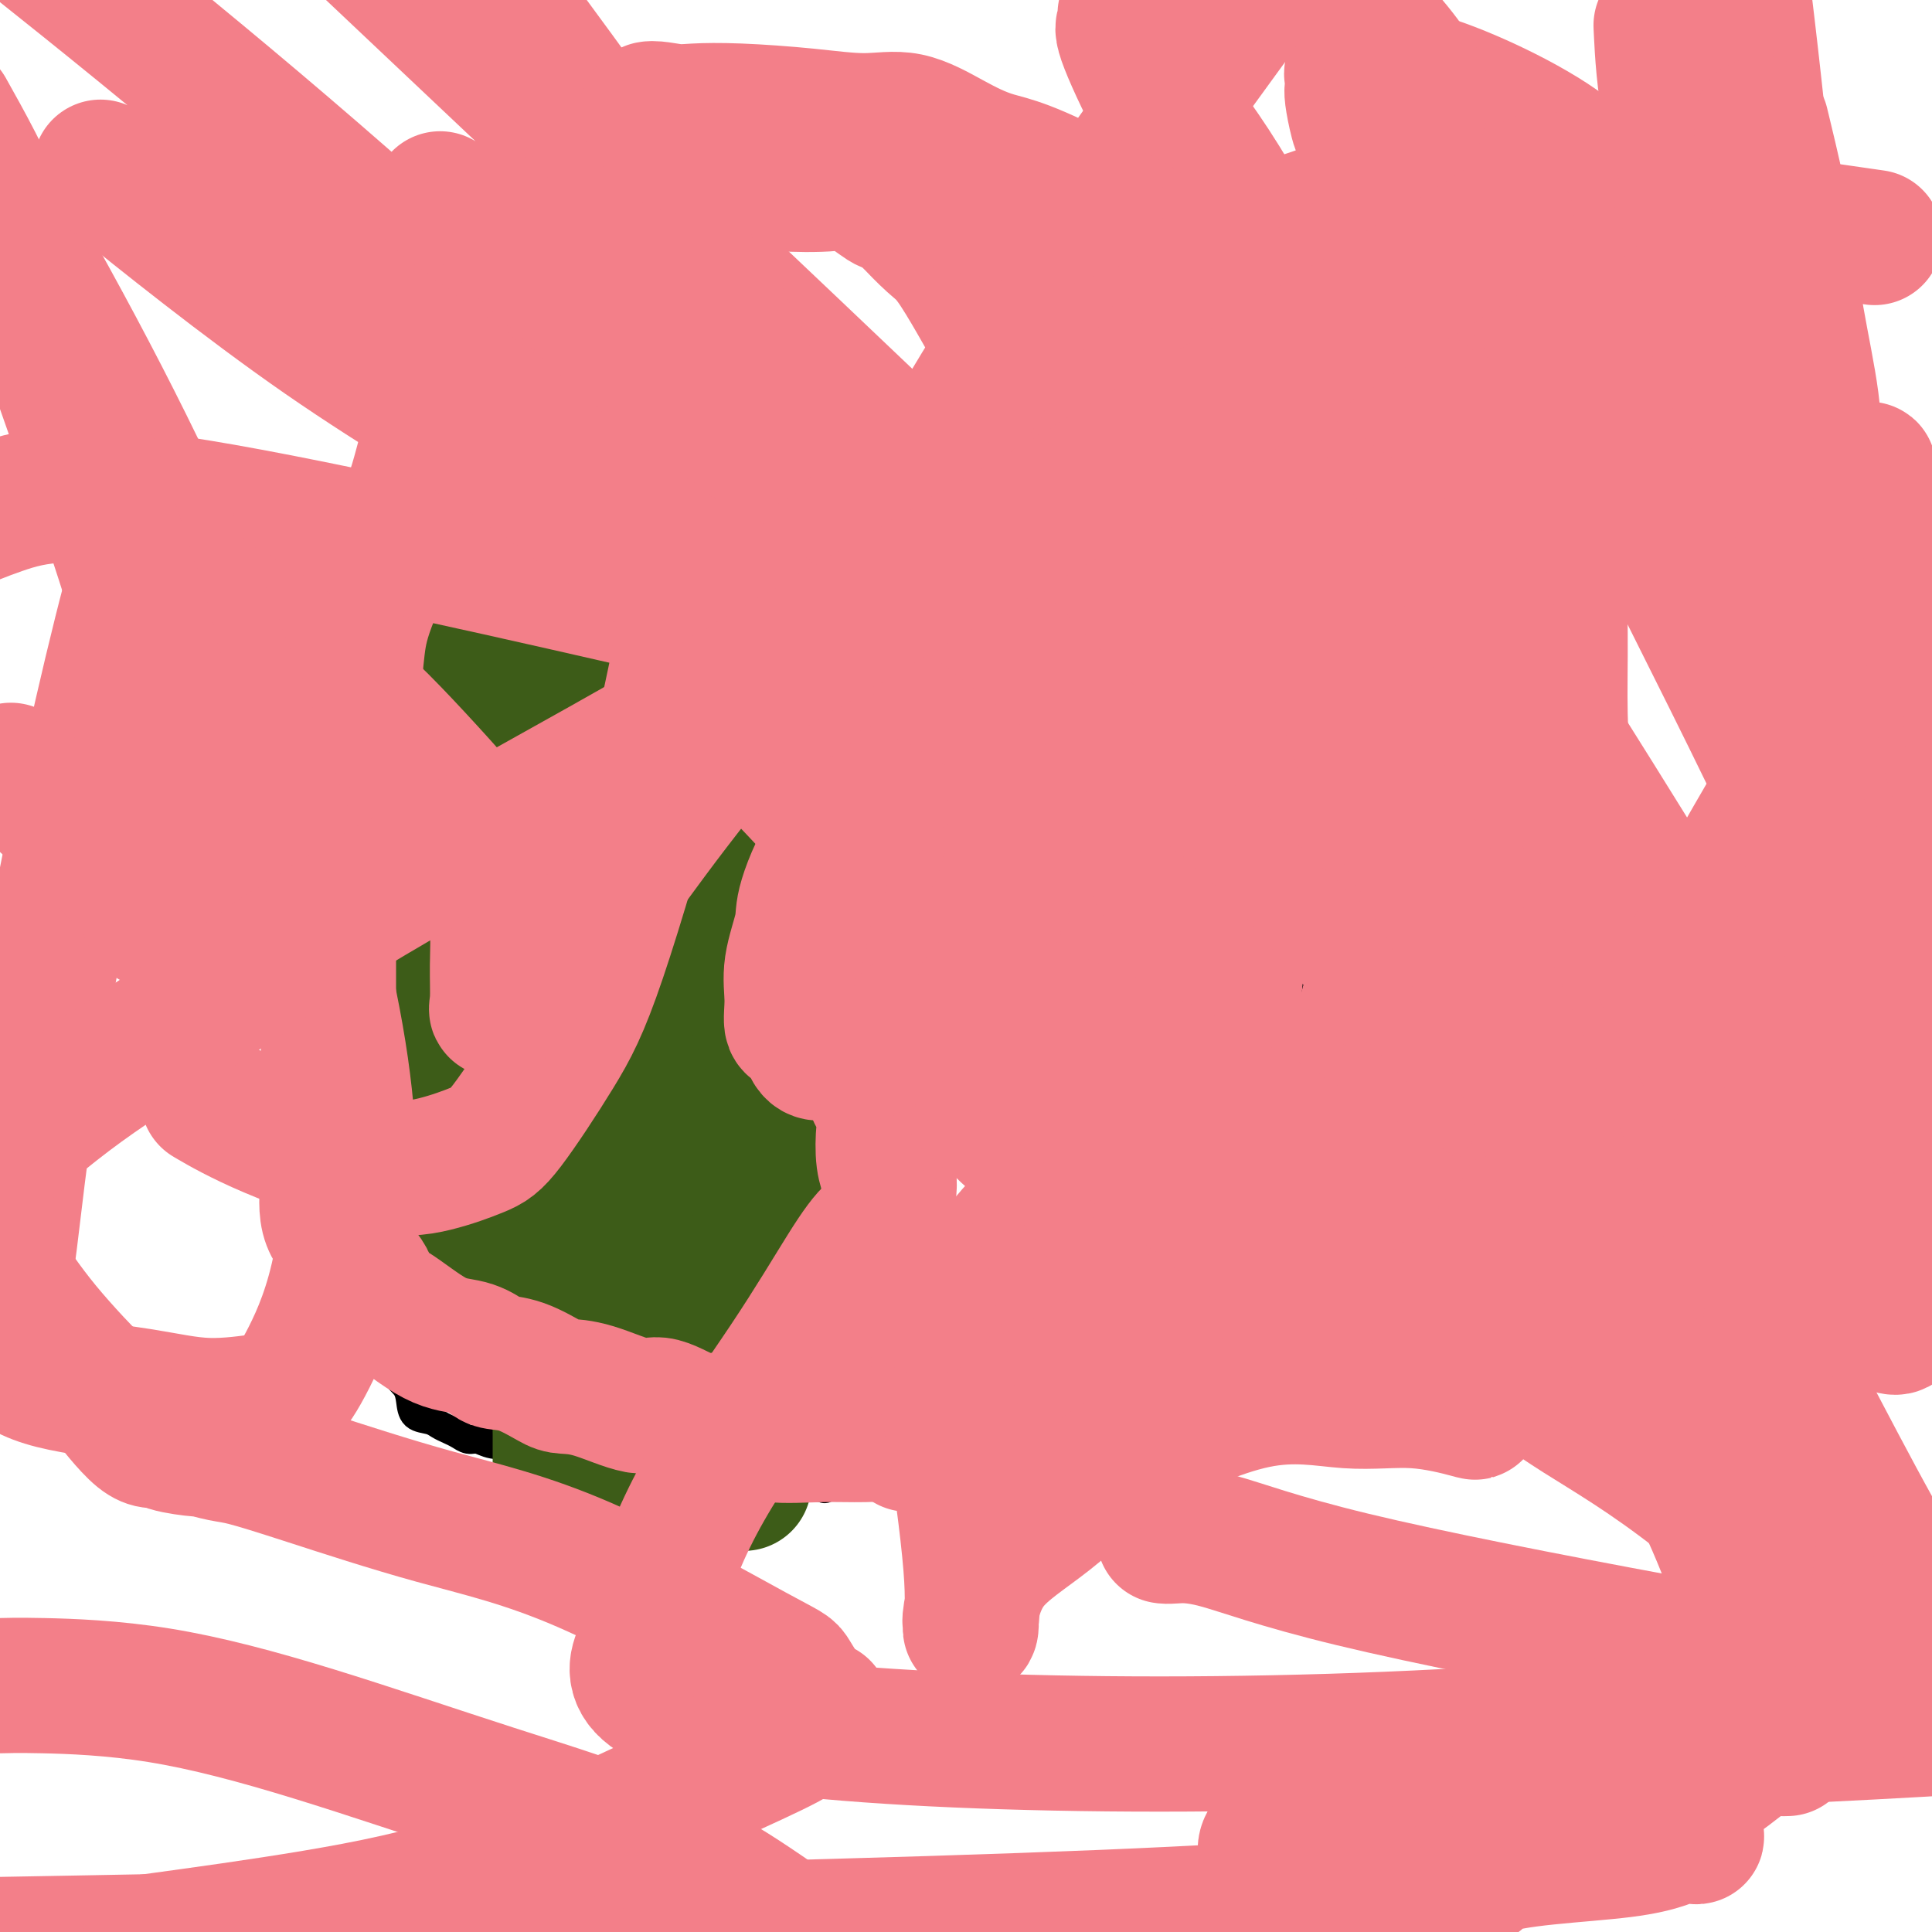 <svg viewBox='0 0 400 400' version='1.1' xmlns='http://www.w3.org/2000/svg' xmlns:xlink='http://www.w3.org/1999/xlink'><g fill='none' stroke='#000000' stroke-width='6' stroke-linecap='round' stroke-linejoin='round'><path d='M76,78c0.786,-0.081 1.572,-0.162 0,0c-1.572,0.162 -5.501,0.565 -7,1c-1.499,0.435 -0.567,0.900 -1,1c-0.433,0.100 -2.232,-0.165 -3,0c-0.768,0.165 -0.505,0.762 0,1c0.505,0.238 1.253,0.119 2,0'/><path d='M67,81c-1.164,0.686 0.427,0.902 1,1c0.573,0.098 0.129,0.077 0,0c-0.129,-0.077 0.056,-0.209 1,0c0.944,0.209 2.645,0.759 4,1c1.355,0.241 2.363,0.173 3,0c0.637,-0.173 0.903,-0.450 1,0c0.097,0.450 0.025,1.627 0,2c-0.025,0.373 -0.003,-0.058 0,0c0.003,0.058 -0.013,0.604 0,1c0.013,0.396 0.055,0.642 0,1c-0.055,0.358 -0.207,0.827 0,1c0.207,0.173 0.773,0.049 1,0c0.227,-0.049 0.113,-0.025 0,0'/><path d='M125,291c-0.173,0.437 -0.345,0.873 0,1c0.345,0.127 1.209,-0.057 2,0c0.791,0.057 1.510,0.355 2,1c0.490,0.645 0.751,1.637 1,2c0.249,0.363 0.487,0.097 1,0c0.513,-0.097 1.303,-0.026 2,0c0.697,0.026 1.302,0.007 2,0c0.698,-0.007 1.490,-0.002 2,0c0.510,0.002 0.738,0.001 1,0c0.262,-0.001 0.556,-0.000 1,0c0.444,0.000 1.037,0.000 2,0c0.963,-0.000 2.296,-0.000 3,0c0.704,0.000 0.780,-0.000 2,0c1.220,0.000 3.585,0.000 5,0c1.415,-0.000 1.880,-0.000 3,0c1.120,0.000 2.896,0.002 4,0c1.104,-0.002 1.535,-0.007 3,0c1.465,0.007 3.964,0.026 5,0c1.036,-0.026 0.610,-0.096 1,0c0.390,0.096 1.594,0.357 4,0c2.406,-0.357 6.012,-1.334 9,-3c2.988,-1.666 5.359,-4.023 8,-6c2.641,-1.977 5.554,-3.576 8,-5c2.446,-1.424 4.425,-2.675 6,-4c1.575,-1.325 2.745,-2.724 4,-4c1.255,-1.276 2.596,-2.428 4,-4c1.404,-1.572 2.871,-3.565 5,-5c2.129,-1.435 4.921,-2.312 7,-4c2.079,-1.688 3.444,-4.185 5,-6c1.556,-1.815 3.302,-2.947 5,-5c1.698,-2.053 3.349,-5.026 5,-8'/><path d='M237,241c3.471,-4.075 4.649,-4.762 6,-7c1.351,-2.238 2.874,-6.028 6,-10c3.126,-3.972 7.856,-8.126 11,-11c3.144,-2.874 4.703,-4.469 6,-7c1.297,-2.531 2.334,-5.998 4,-9c1.666,-3.002 3.963,-5.538 5,-8c1.037,-2.462 0.813,-4.848 2,-9c1.187,-4.152 3.784,-10.068 5,-14c1.216,-3.932 1.051,-5.879 1,-9c-0.051,-3.121 0.010,-7.417 0,-11c-0.010,-3.583 -0.092,-6.452 0,-10c0.092,-3.548 0.359,-7.775 0,-11c-0.359,-3.225 -1.344,-5.450 -2,-8c-0.656,-2.550 -0.982,-5.427 -2,-8c-1.018,-2.573 -2.726,-4.843 -4,-6c-1.274,-1.157 -2.113,-1.200 -3,-2c-0.887,-0.800 -1.823,-2.356 -3,-3c-1.177,-0.644 -2.597,-0.376 -4,-1c-1.403,-0.624 -2.790,-2.139 -5,-3c-2.210,-0.861 -5.244,-1.068 -7,-1c-1.756,0.068 -2.234,0.410 -5,0c-2.766,-0.410 -7.822,-1.574 -11,-2c-3.178,-0.426 -4.479,-0.114 -7,0c-2.521,0.114 -6.261,0.031 -9,0c-2.739,-0.031 -4.477,-0.011 -6,0c-1.523,0.011 -2.832,0.013 -5,0c-2.168,-0.013 -5.197,-0.042 -9,0c-3.803,0.042 -8.380,0.156 -12,1c-3.620,0.844 -6.282,2.420 -10,3c-3.718,0.580 -8.491,0.166 -13,1c-4.509,0.834 -8.755,2.917 -13,5'/><path d='M153,101c-6.862,1.675 -6.018,1.363 -8,2c-1.982,0.637 -6.791,2.222 -11,3c-4.209,0.778 -7.817,0.748 -11,2c-3.183,1.252 -5.940,3.787 -8,5c-2.060,1.213 -3.425,1.103 -5,2c-1.575,0.897 -3.362,2.799 -5,4c-1.638,1.201 -3.126,1.701 -6,4c-2.874,2.299 -7.134,6.396 -9,9c-1.866,2.604 -1.337,3.716 -2,6c-0.663,2.284 -2.518,5.742 -4,8c-1.482,2.258 -2.591,3.318 -3,5c-0.409,1.682 -0.120,3.986 0,6c0.120,2.014 0.070,3.739 0,5c-0.070,1.261 -0.159,2.057 -1,5c-0.841,2.943 -2.432,8.031 -3,12c-0.568,3.969 -0.112,6.818 0,9c0.112,2.182 -0.121,3.697 -1,6c-0.879,2.303 -2.403,5.395 -3,8c-0.597,2.605 -0.265,4.721 0,7c0.265,2.279 0.463,4.719 0,8c-0.463,3.281 -1.588,7.404 -2,10c-0.412,2.596 -0.110,3.667 0,5c0.110,1.333 0.029,2.930 0,4c-0.029,1.070 -0.007,1.613 0,3c0.007,1.387 0.001,3.620 0,5c-0.001,1.380 0.005,1.909 0,3c-0.005,1.091 -0.022,2.746 0,4c0.022,1.254 0.083,2.107 0,3c-0.083,0.893 -0.309,1.827 0,3c0.309,1.173 1.155,2.587 2,4'/><path d='M73,261c0.051,9.914 0.178,5.198 1,5c0.822,-0.198 2.339,4.124 3,6c0.661,1.876 0.465,1.308 1,3c0.535,1.692 1.799,5.644 3,8c1.201,2.356 2.338,3.118 3,4c0.662,0.882 0.849,1.886 1,3c0.151,1.114 0.267,2.340 1,3c0.733,0.660 2.083,0.755 3,1c0.917,0.245 1.400,0.639 2,1c0.600,0.361 1.317,0.689 2,1c0.683,0.311 1.333,0.606 2,1c0.667,0.394 1.350,0.887 2,1c0.650,0.113 1.265,-0.156 2,0c0.735,0.156 1.590,0.735 3,1c1.410,0.265 3.375,0.215 5,1c1.625,0.785 2.910,2.407 4,3c1.090,0.593 1.986,0.159 3,0c1.014,-0.159 2.145,-0.043 3,0c0.855,0.043 1.433,0.011 2,0c0.567,-0.011 1.121,-0.003 2,0c0.879,0.003 2.081,0.001 3,0c0.919,-0.001 1.555,-0.000 2,0c0.445,0.000 0.699,0.000 1,0c0.301,-0.000 0.651,-0.000 1,0'/><path d='M128,303c2.811,-0.000 1.337,-0.000 1,0c-0.337,0.000 0.463,0.000 1,0c0.537,-0.000 0.813,-0.000 1,0c0.187,0.000 0.287,0.000 1,0c0.713,-0.000 2.039,-0.000 3,0c0.961,0.000 1.557,0.002 2,0c0.443,-0.002 0.733,-0.007 4,0c3.267,0.007 9.510,0.025 12,0c2.490,-0.025 1.225,-0.094 1,0c-0.225,0.094 0.588,0.350 1,0c0.412,-0.350 0.423,-1.307 1,-2c0.577,-0.693 1.722,-1.124 3,-1c1.278,0.124 2.690,0.803 4,0c1.310,-0.803 2.517,-3.086 3,-4c0.483,-0.914 0.241,-0.457 0,0'/><path d='M286,177c0.022,0.732 0.044,1.464 0,2c-0.044,0.536 -0.155,0.877 0,1c0.155,0.123 0.578,0.030 1,0c0.422,-0.030 0.845,0.005 1,0c0.155,-0.005 0.041,-0.049 0,0c-0.041,0.049 -0.011,0.189 0,1c0.011,0.811 0.003,2.291 0,3c-0.003,0.709 -0.001,0.647 0,1c0.001,0.353 0.000,1.122 0,2c-0.000,0.878 -0.000,1.866 0,2c0.000,0.134 0.000,-0.586 0,0c-0.000,0.586 -0.000,2.477 0,4c0.000,1.523 0.000,2.679 0,4c-0.000,1.321 -0.000,2.808 0,4c0.000,1.192 0.000,2.090 0,3c-0.000,0.910 -0.000,1.831 0,3c0.000,1.169 0.000,2.584 0,4'/><path d='M288,211c0.293,6.319 0.024,5.117 0,6c-0.024,0.883 0.196,3.850 0,6c-0.196,2.150 -0.807,3.482 -1,4c-0.193,0.518 0.033,0.223 0,1c-0.033,0.777 -0.323,2.625 -1,4c-0.677,1.375 -1.739,2.276 -2,3c-0.261,0.724 0.280,1.273 0,2c-0.280,0.727 -1.379,1.634 -2,3c-0.621,1.366 -0.763,3.191 -1,4c-0.237,0.809 -0.569,0.601 -1,1c-0.431,0.399 -0.959,1.403 -1,2c-0.041,0.597 0.407,0.785 0,1c-0.407,0.215 -1.667,0.457 -2,1c-0.333,0.543 0.262,1.388 0,2c-0.262,0.612 -1.382,0.993 -2,1c-0.618,0.007 -0.736,-0.359 -1,0c-0.264,0.359 -0.675,1.443 -1,2c-0.325,0.557 -0.562,0.587 -1,1c-0.438,0.413 -1.075,1.209 -2,2c-0.925,0.791 -2.136,1.576 -3,2c-0.864,0.424 -1.379,0.487 -2,1c-0.621,0.513 -1.348,1.475 -2,2c-0.652,0.525 -1.228,0.613 -2,1c-0.772,0.387 -1.741,1.071 -3,2c-1.259,0.929 -2.806,2.101 -4,3c-1.194,0.899 -2.033,1.525 -3,2c-0.967,0.475 -2.063,0.797 -3,1c-0.937,0.203 -1.714,0.285 -3,1c-1.286,0.715 -3.082,2.061 -4,3c-0.918,0.939 -0.959,1.469 -1,2'/><path d='M240,277c-6.606,4.638 -3.622,1.232 -3,0c0.622,-1.232 -1.118,-0.290 -2,0c-0.882,0.290 -0.904,-0.072 -1,0c-0.096,0.072 -0.265,0.579 -1,1c-0.735,0.421 -2.037,0.758 -3,1c-0.963,0.242 -1.586,0.391 -2,1c-0.414,0.609 -0.617,1.680 -1,2c-0.383,0.320 -0.945,-0.110 -1,0c-0.055,0.110 0.398,0.762 0,1c-0.398,0.238 -1.646,0.064 -2,0c-0.354,-0.064 0.184,-0.018 0,0c-0.184,0.018 -1.092,0.009 -2,0'/><path d='M222,283c-2.886,0.926 -1.100,0.241 -1,0c0.100,-0.241 -1.487,-0.037 -2,0c-0.513,0.037 0.047,-0.094 0,0c-0.047,0.094 -0.701,0.411 -1,1c-0.299,0.589 -0.244,1.450 -1,2c-0.756,0.550 -2.323,0.789 -3,1c-0.677,0.211 -0.462,0.394 -1,1c-0.538,0.606 -1.827,1.633 -3,2c-1.173,0.367 -2.231,0.072 -4,1c-1.769,0.928 -4.249,3.077 -6,4c-1.751,0.923 -2.771,0.619 -4,1c-1.229,0.381 -2.666,1.445 -4,2c-1.334,0.555 -2.565,0.600 -3,1c-0.435,0.400 -0.072,1.155 -1,2c-0.928,0.845 -3.145,1.779 -4,2c-0.855,0.221 -0.348,-0.273 -1,0c-0.652,0.273 -2.464,1.313 -4,2c-1.536,0.687 -2.797,1.021 -4,1c-1.203,-0.021 -2.350,-0.398 -3,0c-0.650,0.398 -0.803,1.571 -1,2c-0.197,0.429 -0.437,0.115 -1,0c-0.563,-0.115 -1.450,-0.031 -2,0c-0.550,0.031 -0.763,0.008 -1,0c-0.237,-0.008 -0.496,-0.002 -1,0c-0.504,0.002 -1.252,0.001 -2,0'/><path d='M164,308c-3.273,0.774 -1.454,0.207 -1,0c0.454,-0.207 -0.456,-0.056 -1,0c-0.544,0.056 -0.722,0.015 -1,0c-0.278,-0.015 -0.655,-0.004 -1,0c-0.345,0.004 -0.656,0.001 -1,0c-0.344,-0.001 -0.720,-0.000 -1,0c-0.280,0.000 -0.464,0.000 -1,0c-0.536,-0.000 -1.424,-0.000 -2,0c-0.576,0.000 -0.840,0.000 -1,0c-0.160,-0.000 -0.218,-0.000 -1,0c-0.782,0.000 -2.290,0.000 -3,0c-0.710,-0.000 -0.623,-0.000 -1,0c-0.377,0.000 -1.217,0.000 -2,0c-0.783,-0.000 -1.509,-0.000 -2,0c-0.491,0.000 -0.746,0.000 -1,0c-0.254,-0.000 -0.505,-0.000 -1,0c-0.495,0.000 -1.232,0.000 -2,0c-0.768,-0.000 -1.567,-0.000 -2,0c-0.433,0.000 -0.500,0.000 -1,0c-0.500,-0.000 -1.433,-0.000 -2,0c-0.567,0.000 -0.768,0.000 -1,0c-0.232,-0.000 -0.496,-0.000 -1,0c-0.504,0.000 -1.248,0.000 -2,0c-0.752,-0.000 -1.511,-0.000 -2,0c-0.489,0.000 -0.709,0.000 -1,0c-0.291,0.000 -0.655,0.000 -1,0c-0.345,0.000 -0.673,0.000 -1,0'/><path d='M127,308c-6.167,0.000 -3.083,0.000 0,0'/></g>
<g fill='none' stroke='#3D5C18' stroke-width='6' stroke-linecap='round' stroke-linejoin='round'><path d='M172,105c0.000,0.363 0.000,0.725 0,1c0.000,0.275 0.000,0.462 0,1c0.000,0.538 0.000,1.426 0,2c0.000,0.574 0.000,0.834 0,1c0.000,0.166 -0.000,0.237 0,1c0.000,0.763 0.000,2.216 0,3c0.000,0.784 0.000,0.899 0,1c0.000,0.101 0.000,0.188 0,1c0.000,0.812 0.000,2.347 0,3c0.000,0.653 0.000,0.422 0,1c0.000,0.578 0.000,1.964 0,3c0.000,1.036 0.000,1.721 0,2c0.000,0.279 0.000,0.150 0,1c0.000,0.850 -0.000,2.678 0,4c0.000,1.322 0.000,2.138 0,3c0.000,0.862 -0.000,1.770 0,3c0.000,1.230 0.000,2.782 0,4c0.000,1.218 -0.000,2.102 0,3c0.000,0.898 0.000,1.812 0,3c0.000,1.188 -0.000,2.652 0,4c0.000,1.348 0.000,2.579 0,4c0.000,1.421 -0.000,3.032 0,4c0.000,0.968 0.000,1.294 0,2c0.000,0.706 -0.000,1.794 0,3c0.000,1.206 0.000,2.530 0,3c0.000,0.470 -0.000,0.085 0,1c0.000,0.915 0.000,3.131 0,4c0.000,0.869 -0.000,0.391 0,1c0.000,0.609 0.000,2.304 0,4'/><path d='M172,176c0.000,11.558 0.001,4.953 0,3c-0.001,-1.953 -0.004,0.747 0,2c0.004,1.253 0.015,1.061 0,2c-0.015,0.939 -0.057,3.010 0,4c0.057,0.990 0.211,0.900 0,2c-0.211,1.100 -0.789,3.392 -1,4c-0.211,0.608 -0.057,-0.467 0,1c0.057,1.467 0.015,5.475 0,7c-0.015,1.525 -0.004,0.566 0,1c0.004,0.434 0.001,2.262 0,3c-0.001,0.738 -0.000,0.387 0,1c0.000,0.613 0.000,2.190 0,3c-0.000,0.810 0.000,0.855 0,1c-0.000,0.145 -0.000,0.392 0,1c0.000,0.608 0.001,1.576 0,2c-0.001,0.424 -0.004,0.302 0,1c0.004,0.698 0.015,2.214 0,3c-0.015,0.786 -0.056,0.842 0,1c0.056,0.158 0.211,0.417 0,1c-0.211,0.583 -0.786,1.488 -1,2c-0.214,0.512 -0.065,0.630 0,1c0.065,0.370 0.046,0.992 0,2c-0.046,1.008 -0.118,2.403 0,3c0.118,0.597 0.425,0.396 0,1c-0.425,0.604 -1.581,2.013 -2,3c-0.419,0.987 -0.102,1.553 0,2c0.102,0.447 -0.011,0.774 0,1c0.011,0.226 0.146,0.350 0,1c-0.146,0.650 -0.573,1.825 -1,3'/><path d='M167,238c-0.713,10.134 0.005,4.470 0,3c-0.005,-1.470 -0.733,1.254 -1,3c-0.267,1.746 -0.071,2.513 0,3c0.071,0.487 0.019,0.692 0,1c-0.019,0.308 -0.005,0.718 0,1c0.005,0.282 0.001,0.436 0,1c-0.001,0.564 -0.000,1.536 0,2c0.000,0.464 0.000,0.418 0,1c-0.000,0.582 -0.000,1.791 0,3'/><path d='M166,256c-0.155,3.389 -0.041,2.860 0,3c0.041,0.140 0.011,0.947 0,2c-0.011,1.053 -0.003,2.352 0,3c0.003,0.648 0.001,0.646 0,1c-0.001,0.354 -0.000,1.063 0,2c0.000,0.937 0.000,2.100 0,3c-0.000,0.900 -0.000,1.537 0,2c0.000,0.463 0.000,0.753 0,1c-0.000,0.247 -0.000,0.451 0,1c0.000,0.549 0.000,1.443 0,2c-0.000,0.557 -0.000,0.778 0,1c0.000,0.222 0.000,0.444 0,1c-0.000,0.556 -0.000,1.444 0,2c0.000,0.556 0.000,0.779 0,1c-0.000,0.221 -0.000,0.441 0,1c0.000,0.559 0.000,1.458 0,2c-0.000,0.542 -0.000,0.727 0,1c0.000,0.273 0.000,0.636 0,1c-0.000,0.364 -0.000,0.731 0,1c0.000,0.269 0.000,0.439 0,1c-0.000,0.561 -0.000,1.511 0,2c0.000,0.489 0.000,0.516 0,1c-0.000,0.484 -0.000,1.424 0,2c0.000,0.576 0.000,0.788 0,1'/><path d='M166,294c0.000,6.048 0.000,2.167 0,1c0.000,-1.167 -0.000,0.381 0,1c0.000,0.619 0.000,0.310 0,0'/></g>
<g fill='none' stroke='#3D5C18' stroke-width='28' stroke-linecap='round' stroke-linejoin='round'><path d='M148,294c-0.022,-0.739 -0.044,-1.478 0,-2c0.044,-0.522 0.155,-0.826 0,-1c-0.155,-0.174 -0.575,-0.218 -1,-1c-0.425,-0.782 -0.854,-2.303 -1,-3c-0.146,-0.697 -0.008,-0.570 0,-1c0.008,-0.430 -0.113,-1.417 -1,-2c-0.887,-0.583 -2.541,-0.761 -3,-1c-0.459,-0.239 0.278,-0.540 0,-1c-0.278,-0.460 -1.570,-1.080 -3,-2c-1.430,-0.920 -2.999,-2.140 -4,-3c-1.001,-0.860 -1.433,-1.362 -2,-2c-0.567,-0.638 -1.269,-1.414 -2,-2c-0.731,-0.586 -1.490,-0.982 -2,-1c-0.510,-0.018 -0.770,0.342 -1,0c-0.230,-0.342 -0.432,-1.385 -1,-2c-0.568,-0.615 -1.504,-0.802 -2,-1c-0.496,-0.198 -0.553,-0.406 -1,-1c-0.447,-0.594 -1.285,-1.575 -2,-2c-0.715,-0.425 -1.306,-0.295 -2,-1c-0.694,-0.705 -1.492,-2.245 -2,-3c-0.508,-0.755 -0.727,-0.724 -1,-1c-0.273,-0.276 -0.599,-0.857 -1,-1c-0.401,-0.143 -0.877,0.154 -1,0c-0.123,-0.154 0.108,-0.758 0,-1c-0.108,-0.242 -0.554,-0.121 -1,0'/><path d='M114,259c-4.671,-4.108 -0.849,-1.878 0,-1c0.849,0.878 -1.276,0.404 -2,0c-0.724,-0.404 -0.048,-0.738 0,-1c0.048,-0.262 -0.531,-0.450 -1,-1c-0.469,-0.550 -0.829,-1.461 -1,-2c-0.171,-0.539 -0.155,-0.707 0,-1c0.155,-0.293 0.449,-0.710 0,-1c-0.449,-0.290 -1.641,-0.454 -2,-1c-0.359,-0.546 0.114,-1.473 0,-2c-0.114,-0.527 -0.815,-0.652 -1,-1c-0.185,-0.348 0.147,-0.918 0,-1c-0.147,-0.082 -0.771,0.325 -1,0c-0.229,-0.325 -0.061,-1.380 0,-2c0.061,-0.620 0.015,-0.804 0,-1c-0.015,-0.196 -0.000,-0.403 0,-1c0.000,-0.597 -0.013,-1.582 0,-2c0.013,-0.418 0.054,-0.269 0,0c-0.054,0.269 -0.203,0.657 0,2c0.203,1.343 0.757,3.640 1,6c0.243,2.360 0.174,4.781 1,7c0.826,2.219 2.547,4.235 4,7c1.453,2.765 2.637,6.277 3,9c0.363,2.723 -0.095,4.656 0,7c0.095,2.344 0.741,5.098 1,7c0.259,1.902 0.129,2.951 0,4'/><path d='M116,290c0.155,3.536 0.041,3.374 0,4c-0.041,0.626 -0.011,2.038 0,3c0.011,0.962 0.002,1.474 0,2c-0.002,0.526 0.002,1.065 0,2c-0.002,0.935 -0.012,2.265 0,3c0.012,0.735 0.045,0.874 0,1c-0.045,0.126 -0.169,0.237 0,1c0.169,0.763 0.630,2.176 1,3c0.370,0.824 0.649,1.059 1,1c0.351,-0.059 0.774,-0.413 1,0c0.226,0.413 0.257,1.594 1,2c0.743,0.406 2.199,0.037 3,0c0.801,-0.037 0.947,0.257 1,0c0.053,-0.257 0.014,-1.066 0,-2c-0.014,-0.934 -0.004,-1.992 0,-3c0.004,-1.008 0.001,-1.967 0,-3c-0.001,-1.033 -0.000,-2.140 0,-3c0.000,-0.860 0.000,-1.471 0,-2c-0.000,-0.529 0.000,-0.975 0,-2c-0.000,-1.025 -0.000,-2.630 0,-4c0.000,-1.370 0.001,-2.504 0,-3c-0.001,-0.496 -0.004,-0.355 0,-1c0.004,-0.645 0.015,-2.076 0,-3c-0.015,-0.924 -0.056,-1.340 0,-2c0.056,-0.660 0.207,-1.562 0,-2c-0.207,-0.438 -0.774,-0.411 -1,-1c-0.226,-0.589 -0.113,-1.795 0,-3'/><path d='M123,278c-0.453,-5.665 -1.585,-2.828 -2,-2c-0.415,0.828 -0.114,-0.352 0,-1c0.114,-0.648 0.042,-0.762 0,-1c-0.042,-0.238 -0.053,-0.600 0,-1c0.053,-0.400 0.169,-0.839 0,-1c-0.169,-0.161 -0.622,-0.043 -1,0c-0.378,0.043 -0.679,0.011 -1,0c-0.321,-0.011 -0.662,-0.001 -1,0c-0.338,0.001 -0.674,-0.006 -1,0c-0.326,0.006 -0.643,0.026 -1,0c-0.357,-0.026 -0.753,-0.097 -1,0c-0.247,0.097 -0.345,0.362 -1,0c-0.655,-0.362 -1.867,-1.351 -3,-2c-1.133,-0.649 -2.186,-0.959 -3,-1c-0.814,-0.041 -1.389,0.185 -2,0c-0.611,-0.185 -1.260,-0.782 -2,-1c-0.740,-0.218 -1.573,-0.059 -2,0c-0.427,0.059 -0.449,0.016 -1,0c-0.551,-0.016 -1.632,-0.004 -2,0c-0.368,0.004 -0.022,0.001 0,0c0.022,-0.001 -0.279,-0.000 -1,0c-0.721,0.000 -1.860,0.000 -3,0'/><path d='M95,268c-4.022,-0.955 -1.078,-0.841 0,-1c1.078,-0.159 0.289,-0.591 0,-1c-0.289,-0.409 -0.078,-0.796 0,-1c0.078,-0.204 0.021,-0.225 0,-1c-0.021,-0.775 -0.008,-2.304 0,-3c0.008,-0.696 0.010,-0.557 0,-1c-0.010,-0.443 -0.031,-1.466 0,-2c0.031,-0.534 0.113,-0.577 0,-1c-0.113,-0.423 -0.423,-1.226 0,-2c0.423,-0.774 1.577,-1.521 2,-2c0.423,-0.479 0.113,-0.691 0,-1c-0.113,-0.309 -0.030,-0.716 0,-1c0.030,-0.284 0.008,-0.446 0,-1c-0.008,-0.554 -0.002,-1.500 0,-2c0.002,-0.500 0.001,-0.556 0,-1c-0.001,-0.444 -0.000,-1.278 0,-2c0.000,-0.722 0.000,-1.331 0,-2c-0.000,-0.669 -0.000,-1.397 0,-2c0.000,-0.603 0.000,-1.079 0,-2c-0.000,-0.921 -0.000,-2.286 0,-3c0.000,-0.714 0.000,-0.775 0,-1c-0.000,-0.225 -0.000,-0.612 0,-1'/><path d='M97,234c0.309,-5.440 0.083,-2.039 0,-1c-0.083,1.039 -0.022,-0.285 0,-1c0.022,-0.715 0.006,-0.820 0,-1c-0.006,-0.180 -0.002,-0.434 0,-1c0.002,-0.566 0.000,-1.443 0,-2c-0.000,-0.557 -0.000,-0.794 0,-1c0.000,-0.206 0.000,-0.382 0,-1c-0.000,-0.618 -0.000,-1.680 0,-2c0.000,-0.320 0.000,0.102 0,0c-0.000,-0.102 -0.000,-0.727 0,-1c0.000,-0.273 0.000,-0.195 0,-1c-0.000,-0.805 -0.000,-2.494 0,-3c0.000,-0.506 0.000,0.172 0,0c-0.000,-0.172 -0.000,-1.194 0,-2c0.000,-0.806 0.000,-1.396 0,-2c-0.000,-0.604 -0.000,-1.222 0,-2c0.000,-0.778 0.000,-1.717 0,-2c-0.000,-0.283 -0.000,0.089 0,0c0.000,-0.089 0.000,-0.639 0,-1c-0.000,-0.361 -0.000,-0.532 0,-1c0.000,-0.468 0.000,-1.234 0,-2'/><path d='M97,207c0.000,-4.351 0.000,-1.728 0,-1c0.000,0.728 0.000,-0.440 0,-1c-0.000,-0.560 0.000,-0.511 0,-1c0.000,-0.489 0.000,-1.516 0,-2c0.000,-0.484 0.000,-0.424 0,-1c-0.000,-0.576 0.000,-1.788 0,-3'/><path d='M97,198c-0.061,-1.351 -0.212,-0.230 0,-1c0.212,-0.770 0.789,-3.433 1,-5c0.211,-1.567 0.057,-2.038 0,-3c-0.057,-0.962 -0.015,-2.416 0,-4c0.015,-1.584 0.004,-3.299 0,-4c-0.004,-0.701 -0.001,-0.387 0,-1c0.001,-0.613 0.000,-2.152 0,-3c-0.000,-0.848 -0.000,-1.004 0,-1c0.000,0.004 0.000,0.170 0,0c-0.000,-0.170 -0.000,-0.674 0,-1c0.000,-0.326 0.000,-0.472 0,-1c-0.000,-0.528 -0.001,-1.438 0,-2c0.001,-0.562 0.002,-0.777 0,-1c-0.002,-0.223 -0.009,-0.456 0,-1c0.009,-0.544 0.034,-1.401 0,-2c-0.034,-0.599 -0.126,-0.941 0,-1c0.126,-0.059 0.468,0.163 1,-1c0.532,-1.163 1.252,-3.712 2,-6c0.748,-2.288 1.525,-4.316 2,-5c0.475,-0.684 0.649,-0.023 1,-1c0.351,-0.977 0.877,-3.592 1,-5c0.123,-1.408 -0.159,-1.610 0,-2c0.159,-0.390 0.760,-0.969 1,-2c0.240,-1.031 0.120,-2.516 0,-4'/><path d='M106,141c1.178,-4.139 0.124,-0.987 0,0c-0.124,0.987 0.683,-0.191 1,-1c0.317,-0.809 0.143,-1.249 0,-2c-0.143,-0.751 -0.256,-1.814 0,-2c0.256,-0.186 0.879,0.507 1,0c0.121,-0.507 -0.262,-2.212 0,-3c0.262,-0.788 1.169,-0.660 2,-1c0.831,-0.340 1.587,-1.149 2,-2c0.413,-0.851 0.485,-1.745 2,-3c1.515,-1.255 4.474,-2.872 6,-4c1.526,-1.128 1.619,-1.766 2,-2c0.381,-0.234 1.048,-0.063 2,0c0.952,0.063 2.188,0.017 3,0c0.812,-0.017 1.200,-0.004 2,0c0.800,0.004 2.011,0.001 3,0c0.989,-0.001 1.754,-0.000 3,0c1.246,0.000 2.971,0.000 4,0c1.029,-0.000 1.361,0.000 2,0c0.639,-0.000 1.585,-0.000 2,0c0.415,0.000 0.297,0.001 1,0c0.703,-0.001 2.226,-0.004 3,0c0.774,0.004 0.800,0.013 1,0c0.200,-0.013 0.573,-0.050 1,0c0.427,0.050 0.906,0.186 1,0c0.094,-0.186 -0.199,-0.693 0,-1c0.199,-0.307 0.888,-0.412 1,-1c0.112,-0.588 -0.355,-1.658 0,-2c0.355,-0.342 1.530,0.045 2,0c0.470,-0.045 0.235,-0.523 0,-1'/><path d='M153,116c0.884,-0.935 1.593,-0.771 2,-1c0.407,-0.229 0.514,-0.849 1,-1c0.486,-0.151 1.353,0.168 2,0c0.647,-0.168 1.073,-0.824 2,-1c0.927,-0.176 2.354,0.126 3,0c0.646,-0.126 0.512,-0.681 1,-1c0.488,-0.319 1.598,-0.403 2,0c0.402,0.403 0.097,1.293 0,2c-0.097,0.707 0.016,1.233 0,2c-0.016,0.767 -0.161,1.777 0,3c0.161,1.223 0.628,2.660 0,4c-0.628,1.340 -2.352,2.584 -3,4c-0.648,1.416 -0.221,3.004 -1,7c-0.779,3.996 -2.766,10.401 -4,15c-1.234,4.599 -1.717,7.392 -2,10c-0.283,2.608 -0.368,5.030 -1,7c-0.632,1.970 -1.812,3.487 -2,6c-0.188,2.513 0.616,6.020 0,8c-0.616,1.980 -2.650,2.432 -4,4c-1.350,1.568 -2.014,4.253 -3,8c-0.986,3.747 -2.292,8.556 -3,12c-0.708,3.444 -0.817,5.522 -1,7c-0.183,1.478 -0.441,2.355 -1,4c-0.559,1.645 -1.420,4.058 -2,6c-0.580,1.942 -0.880,3.412 -1,5c-0.120,1.588 -0.060,3.294 0,5'/><path d='M138,231c-4.332,18.278 -1.161,9.972 0,8c1.161,-1.972 0.311,2.389 0,5c-0.311,2.611 -0.082,3.471 0,5c0.082,1.529 0.017,3.727 0,6c-0.017,2.273 0.013,4.623 0,6c-0.013,1.377 -0.071,1.782 0,3c0.071,1.218 0.269,3.249 0,4c-0.269,0.751 -1.007,0.222 -1,0c0.007,-0.222 0.758,-0.138 1,0c0.242,0.138 -0.026,0.329 0,-1c0.026,-1.329 0.347,-4.179 1,-6c0.653,-1.821 1.639,-2.612 2,-4c0.361,-1.388 0.097,-3.374 0,-5c-0.097,-1.626 -0.028,-2.893 0,-4c0.028,-1.107 0.014,-2.053 0,-3'/><path d='M141,245c0.464,-4.384 0.124,-3.844 0,-4c-0.124,-0.156 -0.033,-1.009 0,-2c0.033,-0.991 0.009,-2.119 0,-3c-0.009,-0.881 -0.002,-1.514 0,-2c0.002,-0.486 -0.000,-0.824 0,-2c0.000,-1.176 0.003,-3.190 0,-4c-0.003,-0.810 -0.012,-0.418 0,-1c0.012,-0.582 0.044,-2.140 0,-3c-0.044,-0.860 -0.163,-1.023 0,-1c0.163,0.023 0.608,0.232 1,0c0.392,-0.232 0.730,-0.905 1,1c0.270,1.905 0.471,6.387 1,9c0.529,2.613 1.385,3.358 2,5c0.615,1.642 0.990,4.180 1,6c0.010,1.820 -0.343,2.922 0,5c0.343,2.078 1.383,5.133 2,7c0.617,1.867 0.810,2.545 1,5c0.190,2.455 0.377,6.686 1,10c0.623,3.314 1.684,5.709 2,7c0.316,1.291 -0.111,1.477 0,3c0.111,1.523 0.762,4.382 1,7c0.238,2.618 0.064,4.995 0,7c-0.064,2.005 -0.017,3.639 0,5c0.017,1.361 0.005,2.447 0,3c-0.005,0.553 -0.001,0.571 0,1c0.001,0.429 0.000,1.269 0,2c-0.000,0.731 -0.000,1.352 0,1c0.000,-0.352 0.000,-1.676 0,-3'/><path d='M154,304c0.033,3.631 -0.383,-0.290 -1,-3c-0.617,-2.710 -1.433,-4.208 -2,-7c-0.567,-2.792 -0.884,-6.877 -1,-10c-0.116,-3.123 -0.031,-5.285 0,-8c0.031,-2.715 0.008,-5.985 0,-9c-0.008,-3.015 -0.003,-5.775 0,-8c0.003,-2.225 0.002,-3.915 0,-5c-0.002,-1.085 -0.005,-1.566 0,-3c0.005,-1.434 0.018,-3.822 0,-5c-0.018,-1.178 -0.068,-1.147 0,-2c0.068,-0.853 0.253,-2.592 1,-4c0.747,-1.408 2.057,-2.486 3,-4c0.943,-1.514 1.521,-3.465 2,-5c0.479,-1.535 0.861,-2.653 1,-3c0.139,-0.347 0.036,0.079 0,0c-0.036,-0.079 -0.006,-0.661 0,-1c0.006,-0.339 -0.012,-0.435 0,-1c0.012,-0.565 0.055,-1.598 0,-2c-0.055,-0.402 -0.207,-0.172 0,0c0.207,0.172 0.773,0.288 1,0c0.227,-0.288 0.113,-0.978 0,-2c-0.113,-1.022 -0.227,-2.374 0,-3c0.227,-0.626 0.793,-0.525 1,-1c0.207,-0.475 0.056,-1.526 0,-3c-0.056,-1.474 -0.015,-3.373 0,-4c0.015,-0.627 0.004,0.017 0,0c-0.004,-0.017 -0.001,-0.695 0,-1c0.001,-0.305 0.000,-0.236 0,-1c-0.000,-0.764 -0.000,-2.361 0,-3c0.000,-0.639 0.000,-0.319 0,0'/><path d='M159,206c0.357,-3.856 0.251,-2.497 0,-2c-0.251,0.497 -0.645,0.133 -1,0c-0.355,-0.133 -0.670,-0.036 -1,0c-0.330,0.036 -0.673,0.009 -1,0c-0.327,-0.009 -0.636,-0.001 -1,0c-0.364,0.001 -0.781,-0.007 -1,0c-0.219,0.007 -0.239,0.027 -1,0c-0.761,-0.027 -2.263,-0.102 -3,0c-0.737,0.102 -0.708,0.381 -2,0c-1.292,-0.381 -3.904,-1.423 -6,-2c-2.096,-0.577 -3.675,-0.691 -5,-1c-1.325,-0.309 -2.395,-0.814 -3,-1c-0.605,-0.186 -0.744,-0.053 -1,0c-0.256,0.053 -0.628,0.027 -1,0'/><path d='M132,200c-4.338,-1.339 -1.682,-1.687 -1,-2c0.682,-0.313 -0.609,-0.591 -1,-1c-0.391,-0.409 0.120,-0.951 0,-1c-0.120,-0.049 -0.869,0.393 -1,0c-0.131,-0.393 0.357,-1.623 0,-2c-0.357,-0.377 -1.560,0.098 -2,0c-0.440,-0.098 -0.118,-0.767 0,-1c0.118,-0.233 0.032,-0.028 0,0c-0.032,0.028 -0.009,-0.122 0,-1c0.009,-0.878 0.005,-2.486 0,-4c-0.005,-1.514 -0.013,-2.936 0,-4c0.013,-1.064 0.045,-1.770 0,-3c-0.045,-1.230 -0.166,-2.985 0,-4c0.166,-1.015 0.619,-1.290 1,-2c0.381,-0.710 0.691,-1.855 1,-3'/><path d='M129,172c0.244,-3.306 -0.146,-1.572 0,-1c0.146,0.572 0.827,-0.018 1,-1c0.173,-0.982 -0.164,-2.356 0,-3c0.164,-0.644 0.829,-0.558 1,-1c0.171,-0.442 -0.150,-1.410 0,-2c0.150,-0.590 0.772,-0.800 1,-2c0.228,-1.200 0.061,-3.390 0,-4c-0.061,-0.610 -0.017,0.362 0,0c0.017,-0.362 0.005,-2.056 0,-3c-0.005,-0.944 -0.005,-1.137 0,-1c0.005,0.137 0.014,0.603 0,0c-0.014,-0.603 -0.052,-2.274 0,-3c0.052,-0.726 0.195,-0.508 1,0c0.805,0.508 2.271,1.307 3,2c0.729,0.693 0.720,1.279 1,2c0.280,0.721 0.850,1.576 1,3c0.150,1.424 -0.119,3.416 0,5c0.119,1.584 0.624,2.761 1,4c0.376,1.239 0.621,2.540 1,4c0.379,1.460 0.893,3.078 1,4c0.107,0.922 -0.192,1.148 0,2c0.192,0.852 0.877,2.330 1,3c0.123,0.670 -0.315,0.533 0,1c0.315,0.467 1.383,1.537 2,3c0.617,1.463 0.781,3.317 1,4c0.219,0.683 0.491,0.195 1,1c0.509,0.805 1.254,2.902 2,5'/><path d='M148,194c1.973,5.930 1.905,2.756 2,2c0.095,-0.756 0.351,0.906 1,2c0.649,1.094 1.689,1.621 2,2c0.311,0.379 -0.109,0.611 0,1c0.109,0.389 0.747,0.937 1,1c0.253,0.063 0.120,-0.358 0,0c-0.120,0.358 -0.228,1.495 0,2c0.228,0.505 0.793,0.379 1,0c0.207,-0.379 0.055,-1.009 0,-2c-0.055,-0.991 -0.015,-2.341 0,-4c0.015,-1.659 0.005,-3.628 0,-5c-0.005,-1.372 -0.004,-2.149 0,-3c0.004,-0.851 0.012,-1.777 0,-3c-0.012,-1.223 -0.042,-2.744 0,-3c0.042,-0.256 0.156,0.755 0,0c-0.156,-0.755 -0.583,-3.274 -1,-4c-0.417,-0.726 -0.823,0.341 -1,0c-0.177,-0.341 -0.123,-2.089 0,-3c0.123,-0.911 0.316,-0.986 0,-1c-0.316,-0.014 -1.142,0.031 -2,0c-0.858,-0.031 -1.750,-0.138 -2,-1c-0.250,-0.862 0.140,-2.479 0,-3c-0.140,-0.521 -0.811,0.054 -1,0c-0.189,-0.054 0.104,-0.736 0,-1c-0.104,-0.264 -0.605,-0.110 -1,0c-0.395,0.110 -0.684,0.174 -1,0c-0.316,-0.174 -0.658,-0.587 -1,-1'/><path d='M145,170c-1.587,-2.015 -1.054,-2.053 -1,-2c0.054,0.053 -0.370,0.196 -1,0c-0.630,-0.196 -1.465,-0.733 -2,-1c-0.535,-0.267 -0.771,-0.265 -1,0c-0.229,0.265 -0.450,0.792 -1,0c-0.550,-0.792 -1.427,-2.901 -2,-4c-0.573,-1.099 -0.841,-1.186 -1,-1c-0.159,0.186 -0.207,0.645 -1,0c-0.793,-0.645 -2.329,-2.393 -3,-3c-0.671,-0.607 -0.477,-0.074 -1,-1c-0.523,-0.926 -1.764,-3.313 -3,-4c-1.236,-0.687 -2.467,0.324 -3,0c-0.533,-0.324 -0.369,-1.984 -1,-3c-0.631,-1.016 -2.056,-1.390 -3,-2c-0.944,-0.610 -1.408,-1.457 -2,-2c-0.592,-0.543 -1.312,-0.782 -2,-2c-0.688,-1.218 -1.345,-3.416 -2,-4c-0.655,-0.584 -1.308,0.446 -2,0c-0.692,-0.446 -1.422,-2.368 -2,-3c-0.578,-0.632 -1.002,0.027 -1,0c0.002,-0.027 0.432,-0.739 0,-1c-0.432,-0.261 -1.726,-0.070 -2,0c-0.274,0.070 0.474,0.019 0,0c-0.474,-0.019 -2.168,-0.005 -3,0c-0.832,0.005 -0.801,0.001 -1,0c-0.199,-0.001 -0.628,-0.000 -1,0c-0.372,0.000 -0.686,0.000 -1,0'/><path d='M102,137c-2.238,-0.652 -1.332,-0.281 -1,0c0.332,0.281 0.092,0.471 0,1c-0.092,0.529 -0.035,1.398 0,2c0.035,0.602 0.048,0.939 0,1c-0.048,0.061 -0.157,-0.153 0,0c0.157,0.153 0.580,0.672 1,1c0.420,0.328 0.837,0.464 1,1c0.163,0.536 0.072,1.472 0,2c-0.072,0.528 -0.125,0.648 0,1c0.125,0.352 0.430,0.935 1,1c0.570,0.065 1.407,-0.388 2,0c0.593,0.388 0.944,1.618 1,2c0.056,0.382 -0.181,-0.084 0,0c0.181,0.084 0.781,0.718 1,1c0.219,0.282 0.059,0.212 0,1c-0.059,0.788 -0.016,2.435 0,3c0.016,0.565 0.004,0.049 0,0c-0.004,-0.049 -0.001,0.368 0,1c0.001,0.632 0.000,1.478 0,2c-0.000,0.522 -0.000,0.721 0,1c0.000,0.279 0.000,0.640 0,1'/><path d='M108,159c0.928,3.864 0.249,2.524 0,3c-0.249,0.476 -0.067,2.766 0,4c0.067,1.234 0.018,1.410 0,2c-0.018,0.590 -0.004,1.592 0,3c0.004,1.408 -0.003,3.221 0,5c0.003,1.779 0.017,3.524 0,5c-0.017,1.476 -0.064,2.682 0,4c0.064,1.318 0.239,2.747 0,4c-0.239,1.253 -0.891,2.328 -1,3c-0.109,0.672 0.325,0.940 0,1c-0.325,0.060 -1.407,-0.087 -2,0c-0.593,0.087 -0.695,0.408 -1,1c-0.305,0.592 -0.813,1.453 -1,2c-0.187,0.547 -0.053,0.778 0,1c0.053,0.222 0.024,0.436 0,1c-0.024,0.564 -0.043,1.480 0,2c0.043,0.520 0.148,0.646 0,1c-0.148,0.354 -0.547,0.936 -1,1c-0.453,0.064 -0.958,-0.390 -1,0c-0.042,0.390 0.381,1.625 0,2c-0.381,0.375 -1.566,-0.109 -2,0c-0.434,0.109 -0.116,0.813 0,1c0.116,0.187 0.031,-0.142 0,0c-0.031,0.142 -0.009,0.755 0,1c0.009,0.245 0.004,0.123 0,0'/><path d='M99,206c-1.668,3.268 -1.337,2.939 -1,3c0.337,0.061 0.679,0.512 0,1c-0.679,0.488 -2.378,1.012 -3,1c-0.622,-0.012 -0.165,-0.562 0,0c0.165,0.562 0.040,2.234 0,3c-0.040,0.766 0.004,0.625 0,1c-0.004,0.375 -0.058,1.267 0,2c0.058,0.733 0.228,1.309 0,2c-0.228,0.691 -0.853,1.498 -1,2c-0.147,0.502 0.185,0.697 0,1c-0.185,0.303 -0.886,0.712 -1,1c-0.114,0.288 0.358,0.456 0,1c-0.358,0.544 -1.546,1.464 -2,2c-0.454,0.536 -0.174,0.686 0,1c0.174,0.314 0.243,0.790 0,1c-0.243,0.210 -0.797,0.153 -1,0c-0.203,-0.153 -0.054,-0.403 0,0c0.054,0.403 0.015,1.460 0,2c-0.015,0.540 -0.004,0.565 0,1c0.004,0.435 0.001,1.282 0,2c-0.001,0.718 -0.000,1.309 0,2c0.000,0.691 0.000,1.484 0,2c-0.000,0.516 -0.000,0.757 0,1c0.000,0.243 0.000,0.488 0,1c-0.000,0.512 -0.000,1.292 0,2c0.000,0.708 0.000,1.345 0,2c-0.000,0.655 -0.000,1.327 0,2'/><path d='M90,245c0.000,2.638 0.000,1.732 0,2c-0.000,0.268 -0.000,1.711 0,3c0.000,1.289 0.000,2.425 0,3c-0.000,0.575 -0.000,0.588 0,1c0.000,0.412 0.000,1.224 0,2c-0.000,0.776 -0.000,1.517 0,2c0.000,0.483 0.000,0.710 0,1c-0.000,0.290 -0.000,0.645 0,1c0.000,0.355 0.000,0.711 0,1c-0.000,0.289 -0.001,0.511 0,1c0.001,0.489 0.005,1.244 0,2c-0.005,0.756 -0.017,1.513 0,2c0.017,0.487 0.064,0.704 0,1c-0.064,0.296 -0.238,0.671 0,1c0.238,0.329 0.889,0.613 1,1c0.111,0.387 -0.318,0.877 0,1c0.318,0.123 1.384,-0.122 2,0c0.616,0.122 0.781,0.610 1,1c0.219,0.390 0.491,0.683 1,1c0.509,0.317 1.254,0.659 2,1'/><path d='M97,273c1.415,1.781 1.452,2.734 2,3c0.548,0.266 1.608,-0.154 3,0c1.392,0.154 3.117,0.882 4,1c0.883,0.118 0.923,-0.375 1,0c0.077,0.375 0.192,1.617 1,2c0.808,0.383 2.310,-0.094 3,0c0.690,0.094 0.567,0.758 1,1c0.433,0.242 1.423,0.062 2,0c0.577,-0.062 0.743,-0.006 1,0c0.257,0.006 0.605,-0.036 1,0c0.395,0.036 0.838,0.152 1,0c0.162,-0.152 0.043,-0.571 0,-1c-0.043,-0.429 -0.012,-0.869 0,-2c0.012,-1.131 0.003,-2.953 0,-4c-0.003,-1.047 -0.001,-1.319 0,-2c0.001,-0.681 0.000,-1.773 0,-3c-0.000,-1.227 -0.000,-2.591 0,-4c0.000,-1.409 0.000,-2.864 0,-4c-0.000,-1.136 -0.000,-1.954 0,-3c0.000,-1.046 0.000,-2.322 0,-3c-0.000,-0.678 -0.000,-0.759 0,-2c0.000,-1.241 0.000,-3.642 0,-5c-0.000,-1.358 -0.000,-1.673 0,-2c0.000,-0.327 0.000,-0.665 0,-1c-0.000,-0.335 -0.000,-0.668 0,-1'/><path d='M117,243c0.000,-6.185 0.000,-3.149 0,-2c-0.000,1.149 -0.000,0.411 0,0c0.000,-0.411 0.001,-0.497 0,-1c-0.001,-0.503 -0.004,-1.425 0,-2c0.004,-0.575 0.015,-0.805 0,-1c-0.015,-0.195 -0.056,-0.355 0,-1c0.056,-0.645 0.211,-1.775 0,-4c-0.211,-2.225 -0.786,-5.545 -1,-8c-0.214,-2.455 -0.065,-4.045 0,-5c0.065,-0.955 0.046,-1.276 0,-2c-0.046,-0.724 -0.120,-1.851 0,-3c0.120,-1.149 0.435,-2.321 0,-3c-0.435,-0.679 -1.618,-0.863 -2,-1c-0.382,-0.137 0.038,-0.225 0,-1c-0.038,-0.775 -0.532,-2.238 -1,-3c-0.468,-0.762 -0.909,-0.824 -1,-1c-0.091,-0.176 0.168,-0.467 0,-1c-0.168,-0.533 -0.762,-1.307 -2,-2c-1.238,-0.693 -3.119,-1.304 -4,-2c-0.881,-0.696 -0.761,-1.478 -1,-2c-0.239,-0.522 -0.837,-0.785 -1,-1c-0.163,-0.215 0.108,-0.384 0,-1c-0.108,-0.616 -0.596,-1.681 -1,-2c-0.404,-0.319 -0.724,0.106 -1,0c-0.276,-0.106 -0.507,-0.745 -1,-1c-0.493,-0.255 -1.246,-0.128 -2,0'/><path d='M99,193c-2.691,-2.813 -0.917,-0.845 -1,-1c-0.083,-0.155 -2.022,-2.435 -3,-4c-0.978,-1.565 -0.994,-2.417 -1,-3c-0.006,-0.583 -0.002,-0.899 0,-1c0.002,-0.101 0.000,0.011 0,0c-0.000,-0.011 -0.000,-0.145 0,-1c0.000,-0.855 0.000,-2.432 0,-3c-0.000,-0.568 -0.000,-0.128 0,0c0.000,0.128 0.000,-0.058 0,-1c-0.000,-0.942 -0.000,-2.642 0,-3c0.000,-0.358 0.000,0.624 0,0c-0.000,-0.624 -0.000,-2.856 0,-4c0.000,-1.144 0.000,-1.202 0,-1c-0.000,0.202 -0.000,0.662 0,0c0.000,-0.662 0.000,-2.447 0,-3c-0.000,-0.553 -0.000,0.126 0,-1c0.000,-1.126 0.000,-4.056 0,-5c-0.000,-0.944 -0.000,0.097 0,0c0.000,-0.097 0.000,-1.334 0,-2c-0.000,-0.666 -0.000,-0.762 0,-1c0.000,-0.238 0.000,-0.619 0,-1'/><path d='M94,158c0.000,-4.300 0.000,-1.549 0,-1c-0.000,0.549 -0.000,-1.105 0,-2c0.000,-0.895 0.000,-1.032 0,-1c-0.000,0.032 -0.000,0.233 0,0c0.000,-0.233 0.000,-0.899 0,-1c-0.000,-0.101 -0.001,0.363 0,1c0.001,0.637 0.004,1.446 0,4c-0.004,2.554 -0.015,6.854 0,9c0.015,2.146 0.057,2.138 0,5c-0.057,2.862 -0.211,8.595 0,11c0.211,2.405 0.789,1.484 1,2c0.211,0.516 0.056,2.469 0,4c-0.056,1.531 -0.015,2.640 0,4c0.015,1.360 0.002,2.971 0,4c-0.002,1.029 0.007,1.477 0,3c-0.007,1.523 -0.030,4.120 0,5c0.030,0.880 0.113,0.044 0,1c-0.113,0.956 -0.423,3.705 0,5c0.423,1.295 1.577,1.137 2,2c0.423,0.863 0.113,2.747 0,4c-0.113,1.253 -0.031,1.876 0,2c0.031,0.124 0.009,-0.250 0,0c-0.009,0.250 -0.004,1.125 0,2'/><path d='M97,221c0.462,10.594 0.117,4.079 0,2c-0.117,-2.079 -0.006,0.279 0,1c0.006,0.721 -0.091,-0.196 0,0c0.091,0.196 0.372,1.506 0,2c-0.372,0.494 -1.396,0.173 -2,1c-0.604,0.827 -0.789,2.801 -1,4c-0.211,1.199 -0.449,1.624 -1,2c-0.551,0.376 -1.416,0.703 -2,1c-0.584,0.297 -0.889,0.564 -1,1c-0.111,0.436 -0.030,1.041 0,1c0.030,-0.041 0.008,-0.729 0,-1c-0.008,-0.271 -0.002,-0.125 0,-1c0.002,-0.875 0.001,-2.772 0,-4c-0.001,-1.228 -0.000,-1.787 0,-3c0.000,-1.213 0.000,-3.080 0,-4c-0.000,-0.920 -0.000,-0.893 0,-1c0.000,-0.107 0.000,-0.348 0,-1c-0.000,-0.652 -0.000,-1.714 0,-2c0.000,-0.286 0.000,0.204 0,0c-0.000,-0.204 -0.000,-1.102 0,-2'/><path d='M90,217c-0.155,-3.097 -0.041,-2.338 0,-2c0.041,0.338 0.011,0.257 0,0c-0.011,-0.257 -0.003,-0.688 0,-1c0.003,-0.312 0.001,-0.504 0,-1c-0.001,-0.496 -0.000,-1.294 0,-2c0.000,-0.706 0.000,-1.319 0,-2c-0.000,-0.681 -0.000,-1.428 0,-2c0.000,-0.572 0.000,-0.967 0,-1c-0.000,-0.033 0.000,0.297 0,0c-0.000,-0.297 -0.000,-1.219 0,-2c0.000,-0.781 0.000,-1.419 0,-2c-0.000,-0.581 -0.000,-1.105 0,-1c0.000,0.105 0.001,0.837 0,1c-0.001,0.163 -0.005,-0.244 0,0c0.005,0.244 0.018,1.138 0,2c-0.018,0.862 -0.069,1.691 0,2c0.069,0.309 0.257,0.097 0,0c-0.257,-0.097 -0.959,-0.078 -1,0c-0.041,0.078 0.577,0.217 0,1c-0.577,0.783 -2.351,2.210 -3,3c-0.649,0.790 -0.175,0.944 0,1c0.175,0.056 0.050,0.016 0,0c-0.050,-0.016 -0.025,-0.008 0,0'/><path d='M86,211c-0.819,1.944 -0.865,1.804 -1,2c-0.135,0.196 -0.359,0.729 -1,1c-0.641,0.271 -1.700,0.279 -2,1c-0.300,0.721 0.158,2.154 0,3c-0.158,0.846 -0.932,1.104 -1,1c-0.068,-0.104 0.570,-0.571 0,0c-0.570,0.571 -2.349,2.180 -3,3c-0.651,0.820 -0.174,0.851 0,1c0.174,0.149 0.047,0.416 0,1c-0.047,0.584 -0.013,1.484 0,2c0.013,0.516 0.003,0.649 0,1c-0.003,0.351 -0.001,0.920 0,1c0.001,0.080 0.000,-0.331 0,0c-0.000,0.331 -0.000,1.402 0,2c0.000,0.598 0.000,0.722 0,1c-0.000,0.278 -0.000,0.708 0,1c0.000,0.292 0.000,0.445 0,1c-0.000,0.555 -0.000,1.510 0,2c0.000,0.490 0.000,0.513 0,1c-0.000,0.487 -0.000,1.439 0,2c0.000,0.561 0.000,0.732 0,1c-0.000,0.268 -0.000,0.634 0,1'/><path d='M78,240c-0.000,2.903 -0.000,1.159 0,1c0.000,-0.159 0.000,1.267 0,2c-0.000,0.733 -0.000,0.774 0,1c0.000,0.226 0.001,0.637 0,1c-0.001,0.363 -0.002,0.677 0,1c0.002,0.323 0.007,0.654 0,1c-0.007,0.346 -0.026,0.708 0,1c0.026,0.292 0.098,0.514 0,1c-0.098,0.486 -0.364,1.236 0,2c0.364,0.764 1.358,1.541 2,2c0.642,0.459 0.931,0.599 1,1c0.069,0.401 -0.083,1.063 0,2c0.083,0.937 0.401,2.149 1,3c0.599,0.851 1.479,1.343 2,2c0.521,0.657 0.683,1.480 1,2c0.317,0.520 0.788,0.735 1,1c0.212,0.265 0.166,0.578 0,1c-0.166,0.422 -0.451,0.953 0,1c0.451,0.047 1.638,-0.391 2,0c0.362,0.391 -0.100,1.611 0,2c0.100,0.389 0.762,-0.053 1,0c0.238,0.053 0.054,0.602 0,1c-0.054,0.398 0.024,0.646 0,1c-0.024,0.354 -0.150,0.816 0,1c0.150,0.184 0.575,0.092 1,0'/><path d='M90,271c1.866,3.628 0.530,1.698 0,1c-0.530,-0.698 -0.254,-0.163 0,0c0.254,0.163 0.488,-0.047 1,0c0.512,0.047 1.304,0.352 2,1c0.696,0.648 1.295,1.638 2,2c0.705,0.362 1.515,0.097 2,0c0.485,-0.097 0.644,-0.026 1,0c0.356,0.026 0.907,0.007 1,0c0.093,-0.007 -0.273,-0.003 0,0c0.273,0.003 1.187,0.005 2,0c0.813,-0.005 1.527,-0.016 2,0c0.473,0.016 0.705,0.060 1,0c0.295,-0.060 0.654,-0.223 1,0c0.346,0.223 0.680,0.833 1,1c0.320,0.167 0.624,-0.109 1,0c0.376,0.109 0.822,0.603 1,1c0.178,0.397 0.089,0.699 0,1'/><path d='M108,278c3.372,1.033 2.802,0.116 3,0c0.198,-0.116 1.165,0.569 2,1c0.835,0.431 1.538,0.608 2,1c0.462,0.392 0.683,0.999 1,1c0.317,0.001 0.730,-0.603 1,0c0.270,0.603 0.397,2.414 1,3c0.603,0.586 1.681,-0.053 2,0c0.319,0.053 -0.121,0.799 0,1c0.121,0.201 0.802,-0.144 1,0c0.198,0.144 -0.088,0.776 0,1c0.088,0.224 0.551,0.039 1,0c0.449,-0.039 0.884,0.068 1,0c0.116,-0.068 -0.087,-0.312 0,-1c0.087,-0.688 0.463,-1.821 1,-5c0.537,-3.179 1.235,-8.405 2,-13c0.765,-4.595 1.596,-8.559 3,-15c1.404,-6.441 3.381,-15.359 4,-22c0.619,-6.641 -0.121,-11.004 0,-19c0.121,-7.996 1.103,-19.624 2,-28c0.897,-8.376 1.708,-13.499 2,-17c0.292,-3.501 0.066,-5.378 0,-8c-0.066,-2.622 0.029,-5.987 0,-9c-0.029,-3.013 -0.180,-5.672 0,-8c0.180,-2.328 0.692,-4.326 1,-8c0.308,-3.674 0.412,-9.026 1,-13c0.588,-3.974 1.658,-6.570 2,-9c0.342,-2.430 -0.045,-4.694 0,-7c0.045,-2.306 0.523,-4.653 1,-7'/><path d='M142,97c1.392,-21.432 0.373,-8.511 0,-5c-0.373,3.511 -0.100,-2.387 0,-5c0.100,-2.613 0.027,-1.939 0,-2c-0.027,-0.061 -0.007,-0.856 0,-1c0.007,-0.144 0.002,0.362 0,1c-0.002,0.638 -0.001,1.408 0,2c0.001,0.592 0.000,1.007 0,2c-0.000,0.993 -0.001,2.566 0,4c0.001,1.434 0.005,2.731 0,4c-0.005,1.269 -0.017,2.512 0,5c0.017,2.488 0.065,6.221 0,8c-0.065,1.779 -0.242,1.602 0,2c0.242,0.398 0.902,1.369 1,2c0.098,0.631 -0.365,0.922 0,1c0.365,0.078 1.560,-0.056 2,0c0.440,0.056 0.126,0.302 0,1c-0.126,0.698 -0.063,1.849 0,3'/><path d='M145,119c0.465,5.366 0.127,1.282 0,0c-0.127,-1.282 -0.044,0.240 0,1c0.044,0.760 0.050,0.760 0,1c-0.050,0.240 -0.157,0.719 0,2c0.157,1.281 0.578,3.363 1,6c0.422,2.637 0.845,5.830 1,7c0.155,1.170 0.041,0.316 0,0c-0.041,-0.316 -0.011,-0.093 0,1c0.011,1.093 0.001,3.055 0,4c-0.001,0.945 0.005,0.874 0,1c-0.005,0.126 -0.022,0.449 0,1c0.022,0.551 0.083,1.331 0,2c-0.083,0.669 -0.310,1.227 0,2c0.310,0.773 1.155,1.763 3,12c1.845,10.237 4.689,29.723 6,39c1.311,9.277 1.090,8.345 1,8c-0.090,-0.345 -0.050,-0.103 0,0c0.050,0.103 0.109,0.067 0,1c-0.109,0.933 -0.385,2.835 0,4c0.385,1.165 1.430,1.593 2,3c0.570,1.407 0.664,3.791 1,7c0.336,3.209 0.915,7.242 1,9c0.085,1.758 -0.323,1.243 0,1c0.323,-0.243 1.378,-0.212 2,0c0.622,0.212 0.811,0.606 1,1'/><path d='M164,232c1.083,3.672 0.290,2.353 0,2c-0.290,-0.353 -0.078,0.262 0,1c0.078,0.738 0.021,1.600 0,2c-0.021,0.400 -0.006,0.338 0,-1c0.006,-1.338 0.002,-3.954 0,-5c-0.002,-1.046 -0.001,-0.523 0,0'/><path d='M166,188c0.000,0.000 0.100,0.100 0.1,0.1'/></g>
<g fill='none' stroke='#F37F89' stroke-width='28' stroke-linecap='round' stroke-linejoin='round'><path d='M184,291c0.000,-0.358 0.000,-0.716 0,-1c-0.000,-0.284 -0.000,-0.493 0,-1c0.000,-0.507 0.000,-1.312 0,-2c-0.000,-0.688 -0.000,-1.260 0,-2c0.000,-0.740 0.000,-1.648 0,-2c-0.000,-0.352 -0.000,-0.150 0,-1c0.000,-0.850 0.000,-2.754 0,-4c-0.000,-1.246 -0.000,-1.836 0,-3c0.000,-1.164 0.000,-2.903 0,-4c-0.000,-1.097 -0.000,-1.552 0,-2c0.000,-0.448 0.000,-0.890 0,-2c-0.000,-1.110 -0.000,-2.889 0,-4c0.000,-1.111 0.000,-1.556 0,-2c-0.000,-0.444 -0.000,-0.888 0,-2c0.000,-1.112 0.001,-2.891 0,-4c-0.001,-1.109 -0.004,-1.547 0,-2c0.004,-0.453 0.015,-0.922 0,-2c-0.015,-1.078 -0.054,-2.766 0,-4c0.054,-1.234 0.203,-2.015 0,-3c-0.203,-0.985 -0.758,-2.175 -1,-4c-0.242,-1.825 -0.170,-4.285 0,-6c0.170,-1.715 0.438,-2.685 0,-4c-0.438,-1.315 -1.581,-2.974 -2,-4c-0.419,-1.026 -0.112,-1.419 0,-2c0.112,-0.581 0.030,-1.349 0,-2c-0.030,-0.651 -0.009,-1.186 0,-2c0.009,-0.814 0.004,-1.907 0,-3'/><path d='M181,217c-0.460,-11.632 -0.109,-3.712 0,-1c0.109,2.712 -0.023,0.217 0,-1c0.023,-1.217 0.202,-1.155 0,-2c-0.202,-0.845 -0.787,-2.597 -1,-4c-0.213,-1.403 -0.056,-2.457 0,-4c0.056,-1.543 0.011,-3.576 0,-5c-0.011,-1.424 0.011,-2.238 0,-4c-0.011,-1.762 -0.056,-4.473 0,-6c0.056,-1.527 0.211,-1.870 0,-2c-0.211,-0.130 -0.789,-0.047 -1,-1c-0.211,-0.953 -0.057,-2.943 0,-4c0.057,-1.057 0.015,-1.180 0,-2c-0.015,-0.820 -0.004,-2.336 0,-3c0.004,-0.664 0.001,-0.475 0,-1c-0.001,-0.525 -0.001,-1.762 0,-3'/><path d='M179,174c-0.309,-6.643 -0.083,-1.752 0,0c0.083,1.752 0.022,0.363 0,-1c-0.022,-1.363 -0.006,-2.700 0,-4c0.006,-1.300 0.002,-2.563 0,-4c-0.002,-1.437 -0.000,-3.047 0,-4c0.000,-0.953 0.000,-1.248 0,-3c-0.000,-1.752 -0.000,-4.961 0,-6c0.000,-1.039 0.000,0.094 0,-1c-0.000,-1.094 -0.000,-4.414 0,-6c0.000,-1.586 0.000,-1.439 0,-2c-0.000,-0.561 -0.000,-1.829 0,-3c0.000,-1.171 0.000,-2.245 0,-3c-0.000,-0.755 -0.000,-1.190 0,-2c0.000,-0.810 0.000,-1.996 0,-3c-0.000,-1.004 -0.000,-1.826 0,-2c0.000,-0.174 0.000,0.300 0,0c-0.000,-0.300 -0.000,-1.376 0,-2c0.000,-0.624 0.000,-0.797 0,-1c-0.000,-0.203 -0.000,-0.436 0,-1c0.000,-0.564 0.000,-1.460 0,-2c-0.000,-0.540 -0.000,-0.722 0,-1c0.000,-0.278 0.000,-0.650 0,-1c-0.000,-0.350 -0.000,-0.679 0,-1c0.000,-0.321 -0.000,-0.636 0,-1c0.000,-0.364 -0.000,-0.778 0,-1c0.000,-0.222 -0.000,-0.252 0,-1c0.000,-0.748 -0.000,-2.214 0,-3c0.000,-0.786 0.000,-0.893 0,-1'/><path d='M179,114c0.016,-9.720 0.057,-4.019 0,-2c-0.057,2.019 -0.212,0.356 0,-1c0.212,-1.356 0.791,-2.405 1,-3c0.209,-0.595 0.048,-0.737 0,-1c-0.048,-0.263 0.016,-0.649 0,-1c-0.016,-0.351 -0.112,-0.668 0,-1c0.112,-0.332 0.431,-0.677 1,-1c0.569,-0.323 1.388,-0.622 2,-1c0.612,-0.378 1.018,-0.834 2,-1c0.982,-0.166 2.542,-0.041 3,0c0.458,0.041 -0.185,-0.000 0,0c0.185,0.000 1.199,0.043 2,0c0.801,-0.043 1.387,-0.171 2,0c0.613,0.171 1.251,0.640 2,1c0.749,0.360 1.609,0.610 3,2c1.391,1.390 3.315,3.921 4,5c0.685,1.079 0.133,0.706 0,1c-0.133,0.294 0.153,1.256 1,2c0.847,0.744 2.255,1.271 3,2c0.745,0.729 0.826,1.659 1,2c0.174,0.341 0.441,0.091 1,0c0.559,-0.091 1.410,-0.024 2,0c0.590,0.024 0.918,0.007 1,0c0.082,-0.007 -0.082,-0.002 0,0c0.082,0.002 0.409,0.000 1,0c0.591,-0.000 1.447,-0.000 2,0c0.553,0.000 0.803,0.000 1,0c0.197,-0.000 0.342,-0.000 1,0c0.658,0.000 1.829,0.000 3,0'/><path d='M218,117c1.764,-0.000 0.674,-0.000 1,0c0.326,0.000 2.068,0.000 3,0c0.932,-0.000 1.055,-0.000 2,0c0.945,0.000 2.711,0.000 4,0c1.289,-0.000 2.101,-0.000 3,0c0.899,0.000 1.884,0.000 3,0c1.116,-0.000 2.362,-0.000 3,0c0.638,0.000 0.668,0.000 3,0c2.332,-0.000 6.968,-0.000 9,0c2.032,0.000 1.462,0.000 2,0c0.538,-0.000 2.186,-0.000 3,0c0.814,0.000 0.795,0.000 1,0c0.205,-0.000 0.636,-0.001 1,0c0.364,0.001 0.662,0.003 1,0c0.338,-0.003 0.718,-0.010 1,0c0.282,0.010 0.468,0.036 1,0c0.532,-0.036 1.411,-0.133 2,0c0.589,0.133 0.889,0.497 1,0c0.111,-0.497 0.032,-1.856 0,-3c-0.032,-1.144 -0.016,-2.072 0,-3'/><path d='M262,111c0.200,-1.609 0.201,-2.631 0,-4c-0.201,-1.369 -0.602,-3.085 -1,-4c-0.398,-0.915 -0.792,-1.030 -1,-1c-0.208,0.030 -0.231,0.204 -1,0c-0.769,-0.204 -2.286,-0.787 -3,-1c-0.714,-0.213 -0.625,-0.057 -1,0c-0.375,0.057 -1.214,0.015 -2,0c-0.786,-0.015 -1.519,-0.004 -2,0c-0.481,0.004 -0.710,0.001 -1,0c-0.290,-0.001 -0.641,0.001 -1,0c-0.359,-0.001 -0.725,-0.004 -1,0c-0.275,0.004 -0.459,0.015 -1,0c-0.541,-0.015 -1.439,-0.057 -2,0c-0.561,0.057 -0.785,0.211 -1,0c-0.215,-0.211 -0.420,-0.789 -1,-1c-0.580,-0.211 -1.534,-0.057 -3,0c-1.466,0.057 -3.445,0.015 -5,0c-1.555,-0.015 -2.688,-0.004 -5,0c-2.312,0.004 -5.803,0.001 -8,0c-2.197,-0.001 -3.098,-0.001 -4,0'/><path d='M218,100c-6.332,-0.155 -3.163,-0.041 -3,0c0.163,0.041 -2.681,0.011 -4,0c-1.319,-0.011 -1.114,-0.003 -1,0c0.114,0.003 0.138,0.001 0,0c-0.138,-0.001 -0.436,-0.000 -1,0c-0.564,0.000 -1.394,0.000 -2,0c-0.606,-0.000 -0.988,-0.000 -1,0c-0.012,0.000 0.345,0.000 1,0c0.655,-0.000 1.608,-0.000 3,0c1.392,0.000 3.223,0.000 4,0c0.777,-0.000 0.500,-0.000 1,0c0.500,0.000 1.778,0.000 3,0c1.222,-0.000 2.388,-0.000 3,0c0.612,0.000 0.669,0.000 1,0c0.331,-0.000 0.937,-0.000 2,0c1.063,0.000 2.583,0.000 4,0c1.417,-0.000 2.730,-0.000 4,0c1.270,0.000 2.496,0.000 4,0c1.504,-0.000 3.287,-0.000 5,0c1.713,0.000 3.356,0.000 5,0c1.644,-0.000 3.289,-0.000 5,0c1.711,0.000 3.489,0.000 5,0c1.511,-0.000 2.756,-0.000 4,0'/><path d='M260,100c8.559,-0.000 3.458,-0.001 2,0c-1.458,0.001 0.727,0.004 2,0c1.273,-0.004 1.634,-0.013 2,0c0.366,0.013 0.738,0.050 1,0c0.262,-0.050 0.413,-0.186 1,0c0.587,0.186 1.611,0.693 2,1c0.389,0.307 0.144,0.414 0,1c-0.144,0.586 -0.189,1.650 0,2c0.189,0.350 0.610,-0.016 1,0c0.390,0.016 0.748,0.412 1,1c0.252,0.588 0.397,1.368 1,2c0.603,0.632 1.664,1.118 2,2c0.336,0.882 -0.052,2.161 0,3c0.052,0.839 0.544,1.239 1,2c0.456,0.761 0.878,1.884 1,3c0.122,1.116 -0.054,2.224 0,3c0.054,0.776 0.340,1.220 1,3c0.660,1.780 1.694,4.895 2,7c0.306,2.105 -0.115,3.198 0,4c0.115,0.802 0.767,1.312 1,3c0.233,1.688 0.048,4.555 0,6c-0.048,1.445 0.040,1.469 0,2c-0.040,0.531 -0.206,1.567 0,3c0.206,1.433 0.786,3.261 1,4c0.214,0.739 0.061,0.389 0,1c-0.061,0.611 -0.030,2.183 0,3c0.030,0.817 0.060,0.879 0,1c-0.060,0.121 -0.208,0.302 0,1c0.208,0.698 0.774,1.914 1,3c0.226,1.086 0.113,2.043 0,3'/><path d='M283,164c1.233,8.842 0.316,3.448 0,2c-0.316,-1.448 -0.032,1.049 0,3c0.032,1.951 -0.188,3.355 0,4c0.188,0.645 0.782,0.532 1,1c0.218,0.468 0.058,1.516 0,3c-0.058,1.484 -0.016,3.404 0,4c0.016,0.596 0.004,-0.132 0,1c-0.004,1.132 -0.001,4.125 0,5c0.001,0.875 0.000,-0.366 0,0c-0.000,0.366 -0.000,2.340 0,3c0.000,0.660 0.000,0.005 0,1c-0.000,0.995 -0.000,3.641 0,5c0.000,1.359 0.000,1.430 0,2c-0.000,0.570 -0.000,1.637 0,2c0.000,0.363 0.000,0.020 0,1c-0.000,0.980 -0.000,3.283 0,4c0.000,0.717 0.000,-0.153 0,0c-0.000,0.153 -0.000,1.329 0,2c0.000,0.671 0.000,0.835 0,1'/><path d='M284,208c0.212,7.121 0.242,2.923 0,1c-0.242,-1.923 -0.755,-1.573 -1,0c-0.245,1.573 -0.221,4.368 -1,6c-0.779,1.632 -2.362,2.099 -3,3c-0.638,0.901 -0.331,2.235 -1,4c-0.669,1.765 -2.316,3.961 -4,7c-1.684,3.039 -3.407,6.920 -4,9c-0.593,2.080 -0.057,2.357 0,3c0.057,0.643 -0.366,1.650 -1,3c-0.634,1.350 -1.480,3.043 -2,4c-0.520,0.957 -0.716,1.177 -1,2c-0.284,0.823 -0.657,2.249 -1,3c-0.343,0.751 -0.656,0.826 -1,1c-0.344,0.174 -0.718,0.445 -1,1c-0.282,0.555 -0.471,1.392 -1,2c-0.529,0.608 -1.399,0.985 -2,1c-0.601,0.015 -0.935,-0.333 -1,0c-0.065,0.333 0.137,1.346 0,2c-0.137,0.654 -0.614,0.950 -1,1c-0.386,0.050 -0.680,-0.145 -1,0c-0.320,0.145 -0.667,0.631 -1,1c-0.333,0.369 -0.652,0.623 -1,1c-0.348,0.377 -0.726,0.878 -1,1c-0.274,0.122 -0.444,-0.135 -1,0c-0.556,0.135 -1.497,0.663 -2,1c-0.503,0.337 -0.568,0.482 -1,1c-0.432,0.518 -1.232,1.409 -2,2c-0.768,0.591 -1.505,0.883 -2,1c-0.495,0.117 -0.747,0.058 -1,0'/><path d='M245,269c-3.977,2.715 -3.920,1.502 -4,1c-0.080,-0.502 -0.296,-0.292 -1,0c-0.704,0.292 -1.895,0.667 -3,1c-1.105,0.333 -2.126,0.625 -3,1c-0.874,0.375 -1.603,0.832 -2,1c-0.397,0.168 -0.462,0.048 -2,1c-1.538,0.952 -4.548,2.976 -6,4c-1.452,1.024 -1.345,1.049 -2,1c-0.655,-0.049 -2.071,-0.171 -3,0c-0.929,0.171 -1.370,0.636 -2,1c-0.630,0.364 -1.449,0.626 -2,1c-0.551,0.374 -0.834,0.861 -1,1c-0.166,0.139 -0.216,-0.069 -1,0c-0.784,0.069 -2.301,0.414 -3,1c-0.699,0.586 -0.580,1.414 -1,2c-0.420,0.586 -1.379,0.930 -2,1c-0.621,0.070 -0.905,-0.136 -1,0c-0.095,0.136 -0.001,0.612 -1,1c-0.999,0.388 -3.092,0.686 -4,1c-0.908,0.314 -0.633,0.644 -1,1c-0.367,0.356 -1.376,0.739 -2,1c-0.624,0.261 -0.863,0.400 -1,1c-0.137,0.600 -0.173,1.661 -1,2c-0.827,0.339 -2.446,-0.045 -3,0c-0.554,0.045 -0.043,0.520 0,1c0.043,0.480 -0.380,0.964 -1,1c-0.620,0.036 -1.436,-0.375 -2,0c-0.564,0.375 -0.875,1.536 -1,2c-0.125,0.464 -0.062,0.232 0,0'/><path d='M189,297c-3.476,2.314 -1.667,1.101 -1,1c0.667,-0.101 0.190,0.912 0,1c-0.190,0.088 -0.095,-0.747 0,-1c0.095,-0.253 0.191,0.076 1,-1c0.809,-1.076 2.333,-3.556 4,-6c1.667,-2.444 3.479,-4.850 4,-7c0.521,-2.150 -0.250,-4.043 1,-7c1.250,-2.957 4.519,-6.976 6,-10c1.481,-3.024 1.173,-5.051 3,-8c1.827,-2.949 5.789,-6.818 8,-9c2.211,-2.182 2.671,-2.675 4,-4c1.329,-1.325 3.526,-3.481 5,-5c1.474,-1.519 2.224,-2.402 4,-4c1.776,-1.598 4.579,-3.911 7,-6c2.421,-2.089 4.459,-3.954 6,-6c1.541,-2.046 2.585,-4.272 5,-7c2.415,-2.728 6.202,-5.959 8,-9c1.798,-3.041 1.606,-5.892 2,-9c0.394,-3.108 1.374,-6.474 2,-10c0.626,-3.526 0.900,-7.213 1,-11c0.100,-3.787 0.027,-7.673 0,-10c-0.027,-2.327 -0.008,-3.093 0,-5c0.008,-1.907 0.004,-4.953 0,-8'/><path d='M259,156c0.098,-9.190 -2.158,-5.665 -4,-5c-1.842,0.665 -3.272,-1.531 -5,-4c-1.728,-2.469 -3.755,-5.212 -7,-8c-3.245,-2.788 -7.707,-5.620 -12,-8c-4.293,-2.380 -8.417,-4.308 -12,-7c-3.583,-2.692 -6.624,-6.148 -8,-3c-1.376,3.148 -1.085,12.901 -1,20c0.085,7.099 -0.034,11.544 0,16c0.034,4.456 0.220,8.922 0,12c-0.220,3.078 -0.848,4.768 0,8c0.848,3.232 3.172,8.004 5,11c1.828,2.996 3.159,4.214 4,6c0.841,1.786 1.192,4.139 2,6c0.808,1.861 2.072,3.230 3,4c0.928,0.770 1.521,0.940 2,1c0.479,0.060 0.846,0.009 2,0c1.154,-0.009 3.097,0.025 4,0c0.903,-0.025 0.767,-0.108 1,-2c0.233,-1.892 0.835,-5.593 1,-9c0.165,-3.407 -0.108,-6.519 0,-11c0.108,-4.481 0.596,-10.330 0,-17c-0.596,-6.670 -2.276,-14.159 -6,-23c-3.724,-8.841 -9.490,-19.033 -13,-26c-3.510,-6.967 -4.762,-10.710 -6,-13c-1.238,-2.290 -2.462,-3.127 -4,-4c-1.538,-0.873 -3.392,-1.780 -4,-2c-0.608,-0.220 0.029,0.249 0,0c-0.029,-0.249 -0.722,-1.214 -1,0c-0.278,1.214 -0.139,4.607 0,8'/><path d='M200,106c-0.063,2.308 0.278,4.079 2,7c1.722,2.921 4.824,6.993 7,11c2.176,4.007 3.426,7.950 6,13c2.574,5.050 6.472,11.206 12,21c5.528,9.794 12.687,23.227 18,33c5.313,9.773 8.781,15.887 11,20c2.219,4.113 3.188,6.226 8,11c4.812,4.774 13.468,12.209 17,15c3.532,2.791 1.941,0.940 3,1c1.059,0.060 4.767,2.033 7,2c2.233,-0.033 2.989,-2.072 5,-6c2.011,-3.928 5.275,-9.746 7,-18c1.725,-8.254 1.910,-18.945 2,-29c0.090,-10.055 0.085,-19.473 0,-31c-0.085,-11.527 -0.248,-25.163 0,-38c0.248,-12.837 0.909,-24.874 -1,-38c-1.909,-13.126 -6.386,-27.341 -9,-34c-2.614,-6.659 -3.365,-5.761 -4,-6c-0.635,-0.239 -1.153,-1.613 -2,-2c-0.847,-0.387 -2.023,0.214 -3,0c-0.977,-0.214 -1.756,-1.243 -2,0c-0.244,1.243 0.045,4.756 -1,10c-1.045,5.244 -3.425,12.217 -5,18c-1.575,5.783 -2.347,10.374 -3,15c-0.653,4.626 -1.188,9.286 -2,15c-0.812,5.714 -1.903,12.481 -3,17c-1.097,4.519 -2.201,6.789 -3,10c-0.799,3.211 -1.292,7.365 -2,11c-0.708,3.635 -1.631,6.753 -2,9c-0.369,2.247 -0.185,3.624 0,5'/><path d='M263,148c-2.321,12.755 -0.622,3.641 0,1c0.622,-2.641 0.169,1.191 0,3c-0.169,1.809 -0.053,1.596 0,2c0.053,0.404 0.045,1.427 0,2c-0.045,0.573 -0.125,0.697 0,1c0.125,0.303 0.454,0.786 0,1c-0.454,0.214 -1.692,0.158 -2,0c-0.308,-0.158 0.313,-0.419 -3,-4c-3.313,-3.581 -10.562,-10.484 -19,-19c-8.438,-8.516 -18.065,-18.647 -43,-34c-24.935,-15.353 -65.177,-35.929 -81,-44c-15.823,-8.071 -7.226,-3.639 -4,0c3.226,3.639 1.082,6.484 0,9c-1.082,2.516 -1.101,4.703 0,8c1.101,3.297 3.321,7.702 6,13c2.679,5.298 5.818,11.487 8,16c2.182,4.513 3.409,7.350 9,16c5.591,8.650 15.546,23.113 19,29c3.454,5.887 0.406,3.196 3,6c2.594,2.804 10.829,11.101 15,16c4.171,4.899 4.276,6.398 6,8c1.724,1.602 5.066,3.305 7,5c1.934,1.695 2.460,3.382 4,4c1.540,0.618 4.093,0.166 5,0c0.907,-0.166 0.167,-0.045 0,0c-0.167,0.045 0.238,0.013 1,0c0.762,-0.013 1.881,-0.006 3,0'/><path d='M197,187c1.319,-0.042 0.115,-0.147 0,0c-0.115,0.147 0.859,0.547 1,0c0.141,-0.547 -0.551,-2.040 0,-3c0.551,-0.960 2.345,-1.389 3,-2c0.655,-0.611 0.172,-1.406 0,-3c-0.172,-1.594 -0.032,-3.988 0,-5c0.032,-1.012 -0.044,-0.642 0,-1c0.044,-0.358 0.208,-1.443 0,-2c-0.208,-0.557 -0.789,-0.586 -1,0c-0.211,0.586 -0.052,1.786 0,3c0.052,1.214 -0.001,2.443 0,4c0.001,1.557 0.057,3.443 0,5c-0.057,1.557 -0.227,2.785 0,4c0.227,1.215 0.852,2.416 1,4c0.148,1.584 -0.181,3.549 0,5c0.181,1.451 0.872,2.387 1,3c0.128,0.613 -0.305,0.903 0,1c0.305,0.097 1.350,-0.000 2,0c0.650,0.000 0.906,0.097 1,0c0.094,-0.097 0.025,-0.387 0,-1c-0.025,-0.613 -0.007,-1.549 0,-3c0.007,-1.451 0.002,-3.418 0,-5c-0.002,-1.582 -0.000,-2.780 0,-4c0.000,-1.220 0.000,-2.461 0,-3c-0.000,-0.539 -0.000,-0.376 0,-1c0.000,-0.624 0.000,-2.035 0,-2c-0.000,0.035 -0.000,1.518 0,3'/><path d='M205,184c0.023,1.630 0.081,4.204 0,6c-0.081,1.796 -0.300,2.814 0,4c0.300,1.186 1.119,2.538 2,6c0.881,3.462 1.825,9.033 3,13c1.175,3.967 2.580,6.331 4,9c1.420,2.669 2.854,5.642 4,8c1.146,2.358 2.005,4.099 3,7c0.995,2.901 2.128,6.961 3,9c0.872,2.039 1.485,2.055 2,2c0.515,-0.055 0.933,-0.183 1,0c0.067,0.183 -0.218,0.675 0,1c0.218,0.325 0.937,0.482 1,1c0.063,0.518 -0.530,1.397 0,2c0.530,0.603 2.183,0.931 3,1c0.817,0.069 0.796,-0.121 1,0c0.204,0.121 0.631,0.554 1,1c0.369,0.446 0.680,0.905 1,1c0.320,0.095 0.649,-0.175 1,0c0.351,0.175 0.725,0.795 1,1c0.275,0.205 0.452,-0.006 1,0c0.548,0.006 1.467,0.227 2,0c0.533,-0.227 0.679,-0.904 1,-2c0.321,-1.096 0.818,-2.611 1,-4c0.182,-1.389 0.049,-2.651 0,-4c-0.049,-1.349 -0.013,-2.786 0,-4c0.013,-1.214 0.004,-2.204 0,-3c-0.004,-0.796 -0.002,-1.398 0,-2'/><path d='M241,237c-0.000,-2.412 -0.000,-1.942 0,-2c0.000,-0.058 0.002,-0.642 0,-1c-0.002,-0.358 -0.006,-0.488 0,-1c0.006,-0.512 0.024,-1.404 0,-2c-0.024,-0.596 -0.088,-0.895 -1,-1c-0.912,-0.105 -2.670,-0.018 -3,0c-0.330,0.018 0.769,-0.035 -1,0c-1.769,0.035 -6.407,0.157 -8,0c-1.593,-0.157 -0.142,-0.594 0,0c0.142,0.594 -1.025,2.219 -2,3c-0.975,0.781 -1.757,0.719 -2,1c-0.243,0.281 0.054,0.906 0,1c-0.054,0.094 -0.458,-0.343 -1,0c-0.542,0.343 -1.220,1.465 -2,2c-0.780,0.535 -1.661,0.483 -2,1c-0.339,0.517 -0.137,1.603 0,2c0.137,0.397 0.209,0.106 0,0c-0.209,-0.106 -0.699,-0.027 -1,0c-0.301,0.027 -0.412,0.000 -1,0c-0.588,-0.000 -1.652,0.026 -2,0c-0.348,-0.026 0.019,-0.105 -1,-1c-1.019,-0.895 -3.426,-2.606 -5,-4c-1.574,-1.394 -2.317,-2.471 -3,-3c-0.683,-0.529 -1.307,-0.511 -2,-1c-0.693,-0.489 -1.454,-1.485 -2,-2c-0.546,-0.515 -0.878,-0.551 -1,-1c-0.122,-0.449 -0.033,-1.313 0,-2c0.033,-0.687 0.009,-1.196 0,-2c-0.009,-0.804 -0.005,-1.902 0,-3'/><path d='M201,221c-0.171,-1.279 -0.098,-0.476 0,-1c0.098,-0.524 0.223,-2.376 0,-4c-0.223,-1.624 -0.792,-3.020 -1,-4c-0.208,-0.980 -0.056,-1.544 0,-3c0.056,-1.456 0.015,-3.803 0,-6c-0.015,-2.197 -0.004,-4.245 0,-5c0.004,-0.755 0.001,-0.216 0,-4c-0.001,-3.784 -0.000,-11.891 0,-15c0.000,-3.109 -0.001,-1.219 0,-2c0.001,-0.781 0.003,-4.232 0,-6c-0.003,-1.768 -0.012,-1.853 0,-2c0.012,-0.147 0.046,-0.356 0,-1c-0.046,-0.644 -0.170,-1.724 0,-3c0.170,-1.276 0.634,-2.748 0,-4c-0.634,-1.252 -2.366,-2.283 -3,-3c-0.634,-0.717 -0.170,-1.118 0,-2c0.170,-0.882 0.046,-2.244 0,-3c-0.046,-0.756 -0.012,-0.907 0,-1c0.012,-0.093 0.003,-0.129 0,-1c-0.003,-0.871 -0.001,-2.577 0,-3c0.001,-0.423 0.000,0.439 0,0c-0.000,-0.439 -0.000,-2.177 0,-3c0.000,-0.823 0.000,-0.731 0,-1c-0.000,-0.269 -0.000,-0.900 0,-1c0.000,-0.100 0.000,0.329 0,0c-0.000,-0.329 -0.000,-1.418 0,-2c0.000,-0.582 0.000,-0.657 0,-1c-0.000,-0.343 -0.000,-0.955 0,-1c0.000,-0.045 0.000,0.478 0,1'/><path d='M197,140c-0.619,-12.421 -0.166,-2.974 0,1c0.166,3.974 0.044,2.477 0,2c-0.044,-0.477 -0.012,0.068 0,1c0.012,0.932 0.003,2.253 0,3c-0.003,0.747 -0.001,0.922 0,1c0.001,0.078 0.000,0.059 0,0c-0.000,-0.059 -0.000,-0.160 0,0c0.000,0.160 0.000,0.580 0,1'/><path d='M197,149c0.276,1.193 0.965,-0.325 1,0c0.035,0.325 -0.586,2.492 0,3c0.586,0.508 2.377,-0.645 3,0c0.623,0.645 0.076,3.087 0,4c-0.076,0.913 0.319,0.297 1,0c0.681,-0.297 1.646,-0.276 2,0c0.354,0.276 0.095,0.805 1,1c0.905,0.195 2.974,0.054 4,0c1.026,-0.054 1.011,-0.021 1,0c-0.011,0.021 -0.017,0.030 0,0c0.017,-0.030 0.057,-0.098 0,-1c-0.057,-0.902 -0.211,-2.640 0,-4c0.211,-1.360 0.789,-2.344 1,-5c0.211,-2.656 0.057,-6.983 0,-10c-0.057,-3.017 -0.015,-4.722 0,-7c0.015,-2.278 0.004,-5.128 0,-8c-0.004,-2.872 -0.002,-5.766 0,-10c0.002,-4.234 0.002,-9.807 0,-13c-0.002,-3.193 -0.008,-4.006 0,-7c0.008,-2.994 0.028,-8.171 0,-11c-0.028,-2.829 -0.106,-3.312 -1,-5c-0.894,-1.688 -2.604,-4.582 -4,-7c-1.396,-2.418 -2.477,-4.359 -4,-7c-1.523,-2.641 -3.487,-5.980 -5,-8c-1.513,-2.020 -2.575,-2.720 -4,-4c-1.425,-1.280 -3.212,-3.140 -5,-5'/><path d='M188,45c-2.325,-2.137 -3.636,-2.978 -4,-3c-0.364,-0.022 0.220,0.776 -1,0c-1.220,-0.776 -4.243,-3.126 -6,-4c-1.757,-0.874 -2.248,-0.271 -5,0c-2.752,0.271 -7.765,0.209 -10,0c-2.235,-0.209 -1.691,-0.565 -8,0c-6.309,0.565 -19.469,2.052 -25,3c-5.531,0.948 -3.433,1.359 -5,3c-1.567,1.641 -6.801,4.514 -10,7c-3.199,2.486 -4.364,4.586 -6,7c-1.636,2.414 -3.744,5.143 -6,9c-2.256,3.857 -4.660,8.841 -7,13c-2.340,4.159 -4.616,7.492 -6,11c-1.384,3.508 -1.877,7.192 -4,13c-2.123,5.808 -5.876,13.740 -8,19c-2.124,5.260 -2.619,7.849 -3,11c-0.381,3.151 -0.648,6.863 -1,10c-0.352,3.137 -0.788,5.698 -1,9c-0.212,3.302 -0.200,7.344 -1,11c-0.800,3.656 -2.410,6.927 -3,9c-0.590,2.073 -0.158,2.947 0,6c0.158,3.053 0.042,8.286 0,12c-0.042,3.714 -0.011,5.910 0,8c0.011,2.090 0.003,4.074 0,6c-0.003,1.926 -0.001,3.792 0,6c0.001,2.208 0.000,4.757 0,7c-0.000,2.243 -0.000,4.181 0,7c0.000,2.819 0.000,6.520 0,9c-0.000,2.480 -0.000,3.740 0,5'/><path d='M68,239c0.049,11.504 0.171,7.266 0,7c-0.171,-0.266 -0.636,3.442 0,6c0.636,2.558 2.374,3.966 3,5c0.626,1.034 0.139,1.696 1,3c0.861,1.304 3.069,3.252 4,5c0.931,1.748 0.585,3.298 1,4c0.415,0.702 1.589,0.556 4,2c2.411,1.444 6.057,4.479 9,6c2.943,1.521 5.184,1.528 7,2c1.816,0.472 3.208,1.408 4,2c0.792,0.592 0.983,0.839 2,1c1.017,0.161 2.860,0.237 5,1c2.140,0.763 4.579,2.212 6,3c1.421,0.788 1.825,0.916 3,1c1.175,0.084 3.119,0.123 6,1c2.881,0.877 6.697,2.590 9,3c2.303,0.410 3.093,-0.485 5,0c1.907,0.485 4.930,2.350 7,3c2.070,0.650 3.188,0.083 5,0c1.812,-0.083 4.319,0.316 6,1c1.681,0.684 2.537,1.653 5,2c2.463,0.347 6.535,0.072 10,0c3.465,-0.072 6.324,0.059 9,0c2.676,-0.059 5.171,-0.307 8,0c2.829,0.307 5.993,1.168 10,0c4.007,-1.168 8.858,-4.365 16,-8c7.142,-3.635 16.577,-7.710 24,-12c7.423,-4.290 12.835,-8.797 21,-16c8.165,-7.203 19.082,-17.101 30,-27'/><path d='M288,234c11.320,-11.277 14.119,-17.969 18,-25c3.881,-7.031 8.842,-14.400 12,-22c3.158,-7.600 4.512,-15.433 5,-22c0.488,-6.567 0.112,-11.870 0,-17c-0.112,-5.130 0.042,-10.086 0,-17c-0.042,-6.914 -0.280,-15.784 0,-20c0.280,-4.216 1.078,-3.776 0,-10c-1.078,-6.224 -4.033,-19.110 -5,-24c-0.967,-4.890 0.052,-1.782 0,-2c-0.052,-0.218 -1.176,-3.761 -2,-5c-0.824,-1.239 -1.347,-0.172 -3,0c-1.653,0.172 -4.437,-0.549 -7,-1c-2.563,-0.451 -4.905,-0.633 -11,2c-6.095,2.633 -15.945,8.080 -25,14c-9.055,5.920 -17.317,12.313 -30,23c-12.683,10.687 -29.789,25.667 -40,36c-10.211,10.333 -13.528,16.019 -17,20c-3.472,3.981 -7.098,6.257 -10,10c-2.902,3.743 -5.081,8.951 -6,12c-0.919,3.049 -0.580,3.937 -1,6c-0.420,2.063 -1.599,5.299 -2,8c-0.401,2.701 -0.024,4.867 0,7c0.024,2.133 -0.303,4.232 0,5c0.303,0.768 1.238,0.206 2,1c0.762,0.794 1.351,2.945 2,4c0.649,1.055 1.360,1.015 2,1c0.640,-0.015 1.211,-0.004 2,0c0.789,0.004 1.797,0.001 3,0c1.203,-0.001 2.602,-0.001 4,0'/><path d='M179,218c2.644,-0.389 3.754,-1.862 5,-3c1.246,-1.138 2.629,-1.942 5,-4c2.371,-2.058 5.731,-5.369 8,-8c2.269,-2.631 3.446,-4.582 5,-7c1.554,-2.418 3.483,-5.302 5,-9c1.517,-3.698 2.622,-8.209 3,-13c0.378,-4.791 0.031,-9.861 1,-13c0.969,-3.139 3.256,-4.346 0,-8c-3.256,-3.654 -12.055,-9.755 -22,-14c-9.945,-4.245 -21.037,-6.633 -49,-13c-27.963,-6.367 -72.798,-16.714 -99,-21c-26.202,-4.286 -33.772,-2.510 -41,0c-7.228,2.510 -14.114,5.755 -21,9'/><path d='M44,228c-0.810,-0.473 -1.620,-0.945 0,0c1.620,0.945 5.670,3.308 12,6c6.330,2.692 14.939,5.713 21,7c6.061,1.287 9.573,0.842 13,0c3.427,-0.842 6.769,-2.079 9,-3c2.231,-0.921 3.351,-1.526 6,-5c2.649,-3.474 6.826,-9.816 10,-15c3.174,-5.184 5.344,-9.209 9,-20c3.656,-10.791 8.798,-28.347 12,-41c3.202,-12.653 4.466,-20.402 6,-27c1.534,-6.598 3.340,-12.043 4,-18c0.660,-5.957 0.174,-12.425 0,-17c-0.174,-4.575 -0.037,-7.257 0,-10c0.037,-2.743 -0.028,-5.548 0,-8c0.028,-2.452 0.148,-4.552 0,-6c-0.148,-1.448 -0.565,-2.243 -1,-3c-0.435,-0.757 -0.890,-1.474 -1,-2c-0.110,-0.526 0.124,-0.859 0,-1c-0.124,-0.141 -0.608,-0.090 -1,0c-0.392,0.090 -0.693,0.220 -1,0c-0.307,-0.220 -0.621,-0.790 -1,-1c-0.379,-0.210 -0.823,-0.060 -1,0c-0.177,0.060 -0.089,0.030 0,0'/><path d='M241,318c0.281,0.046 0.561,0.093 2,0c1.439,-0.093 4.035,-0.324 9,1c4.965,1.324 12.298,4.203 28,8c15.702,3.797 39.772,8.514 64,13c24.228,4.486 48.614,8.743 73,13'/><path d='M370,362c-0.450,0.020 -0.901,0.040 -2,0c-1.099,-0.040 -2.848,-0.140 -5,1c-2.152,1.140 -4.707,3.522 -7,5c-2.293,1.478 -4.323,2.054 -6,3c-1.677,0.946 -3.002,2.264 -4,3c-0.998,0.736 -1.671,0.890 -3,1c-1.329,0.110 -3.314,0.177 -4,1c-0.686,0.823 -0.073,2.403 0,3c0.073,0.597 -0.392,0.209 -1,0c-0.608,-0.209 -1.358,-0.241 -2,0c-0.642,0.241 -1.177,0.754 -1,1c0.177,0.246 1.065,0.224 0,0c-1.065,-0.224 -4.084,-0.648 -8,0c-3.916,0.648 -8.729,2.370 -14,3c-5.271,0.630 -10.998,0.168 -17,0c-6.002,-0.168 -12.278,-0.043 -17,0c-4.722,0.043 -7.892,0.005 -10,0c-2.108,-0.005 -3.156,0.023 -4,0c-0.844,-0.023 -1.485,-0.096 -2,0c-0.515,0.096 -0.905,0.360 -1,0c-0.095,-0.360 0.104,-1.344 1,-2c0.896,-0.656 2.490,-0.985 5,-1c2.510,-0.015 5.936,0.283 9,0c3.064,-0.283 5.768,-1.148 10,-2c4.232,-0.852 9.993,-1.692 13,-2c3.007,-0.308 3.259,-0.082 5,0c1.741,0.082 4.972,0.022 7,0c2.028,-0.022 2.854,-0.006 5,0c2.146,0.006 5.613,0.002 9,0c3.387,-0.002 6.693,-0.001 10,0'/><path d='M336,376c6.925,-0.254 6.238,-0.888 8,0c1.762,0.888 5.974,3.298 7,4c1.026,0.702 -1.134,-0.304 -3,0c-1.866,0.304 -3.438,1.916 -12,3c-8.562,1.084 -24.113,1.638 -28,4c-3.887,2.362 3.889,6.532 -80,10c-83.889,3.468 -259.445,6.234 -435,9'/><path d='M313,362c-8.400,0.356 -16.800,0.711 0,0c16.800,-0.711 58.800,-2.489 85,-4c26.200,-1.511 36.600,-2.756 47,-4'/><path d='M326,272c7.125,4.642 14.250,9.285 0,0c-14.250,-9.285 -49.874,-32.497 -75,-46c-25.126,-13.503 -39.755,-17.298 -45,-19c-5.245,-1.702 -1.105,-1.313 0,0c1.105,1.313 -0.825,3.548 0,6c0.825,2.452 4.406,5.119 18,16c13.594,10.881 37.202,29.975 51,41c13.798,11.025 17.785,13.979 21,16c3.215,2.021 5.656,3.108 7,4c1.344,0.892 1.590,1.590 2,2c0.410,0.410 0.983,0.533 -1,0c-1.983,-0.533 -6.523,-1.720 -11,-2c-4.477,-0.280 -8.890,0.348 -14,0c-5.110,-0.348 -10.918,-1.673 -19,0c-8.082,1.673 -18.439,6.342 -26,11c-7.561,4.658 -12.327,9.304 -17,13c-4.673,3.696 -9.253,6.442 -12,10c-2.747,3.558 -3.661,7.928 -4,10c-0.339,2.072 -0.102,1.845 0,2c0.102,0.155 0.069,0.691 0,1c-0.069,0.309 -0.173,0.392 0,-1c0.173,-1.392 0.624,-4.259 0,-12c-0.624,-7.741 -2.321,-20.354 -4,-30c-1.679,-9.646 -3.339,-16.323 -5,-23'/><path d='M192,271c-2.165,-12.417 -3.076,-10.461 -4,-11c-0.924,-0.539 -1.861,-3.573 -3,-5c-1.139,-1.427 -2.482,-1.247 -4,0c-1.518,1.247 -3.213,3.560 -6,8c-2.787,4.440 -6.667,11.005 -12,19c-5.333,7.995 -12.120,17.419 -17,26c-4.880,8.581 -7.852,16.319 -9,21c-1.148,4.681 -0.473,6.306 -3,11c-2.527,4.694 -8.257,12.456 24,17c32.257,4.544 102.502,5.870 165,1c62.498,-4.870 117.249,-15.935 172,-27'/><path d='M380,48c7.039,1.016 14.078,2.032 0,0c-14.078,-2.032 -49.274,-7.113 -75,-6c-25.726,1.113 -41.981,8.418 -59,17c-17.019,8.582 -34.803,18.440 -40,22c-5.197,3.560 2.192,0.823 5,0c2.808,-0.823 1.037,0.267 8,0c6.963,-0.267 22.662,-1.890 36,-4c13.338,-2.110 24.315,-4.707 35,-8c10.685,-3.293 21.079,-7.284 27,-10c5.921,-2.716 7.368,-4.159 10,-6c2.632,-1.841 6.447,-4.080 8,-6c1.553,-1.920 0.842,-3.520 0,-5c-0.842,-1.480 -1.814,-2.841 -4,-5c-2.186,-2.159 -5.584,-5.115 -10,-8c-4.416,-2.885 -9.849,-5.699 -15,-8c-5.151,-2.301 -10.021,-4.088 -14,-5c-3.979,-0.912 -7.067,-0.948 -9,-1c-1.933,-0.052 -2.712,-0.118 -3,0c-0.288,0.118 -0.087,0.421 0,1c0.087,0.579 0.059,1.436 0,2c-0.059,0.564 -0.149,0.837 0,2c0.149,1.163 0.537,3.218 1,5c0.463,1.782 1.000,3.292 5,7c4.000,3.708 11.461,9.614 19,15c7.539,5.386 15.154,10.253 21,14c5.846,3.747 9.923,6.373 14,9'/><path d='M340,70c10.058,6.146 8.203,2.512 8,2c-0.203,-0.512 1.246,2.097 0,2c-1.246,-0.097 -5.189,-2.902 -4,-5c1.189,-2.098 7.508,-3.489 -11,-8c-18.508,-4.511 -61.843,-12.143 -77,-15c-15.157,-2.857 -2.138,-0.941 4,0c6.138,0.941 5.393,0.905 8,0c2.607,-0.905 8.564,-2.681 13,-5c4.436,-2.319 7.349,-5.182 9,-8c1.651,-2.818 2.041,-5.590 3,-8c0.959,-2.410 2.489,-4.456 0,-9c-2.489,-4.544 -8.997,-11.584 -14,-17c-5.003,-5.416 -8.502,-9.208 -12,-13'/><path d='M253,7c3.630,-4.980 7.259,-9.960 0,0c-7.259,9.960 -25.407,34.861 -38,54c-12.593,19.139 -19.633,32.517 -28,45c-8.367,12.483 -18.063,24.073 -27,35c-8.937,10.927 -17.114,21.192 -23,29c-5.886,7.808 -9.480,13.158 -13,17c-3.520,3.842 -6.968,6.176 -10,9c-3.032,2.824 -5.650,6.139 -7,8c-1.350,1.861 -1.433,2.270 -2,3c-0.567,0.730 -1.620,1.782 -2,2c-0.380,0.218 -0.089,-0.400 0,-2c0.089,-1.600 -0.026,-4.184 0,-7c0.026,-2.816 0.193,-5.863 0,-9c-0.193,-3.137 -0.745,-6.362 0,-8c0.745,-1.638 2.786,-1.688 0,-6c-2.786,-4.312 -10.400,-12.887 -17,-20c-6.600,-7.113 -12.186,-12.763 -19,-18c-6.814,-5.237 -14.858,-10.061 -20,-13c-5.142,-2.939 -7.384,-3.994 -9,-5c-1.616,-1.006 -2.607,-1.965 -4,-2c-1.393,-0.035 -3.187,0.854 -4,0c-0.813,-0.854 -0.644,-3.449 -2,1c-1.356,4.449 -4.236,15.944 -7,28c-2.764,12.056 -5.411,24.675 -8,38c-2.589,13.325 -5.120,27.357 -7,40c-1.880,12.643 -3.109,23.898 -4,31c-0.891,7.102 -1.446,10.051 -2,13'/><path d='M0,270c-2.052,14.696 -0.680,9.435 0,8c0.680,-1.435 0.670,0.957 2,3c1.330,2.043 4.001,3.736 9,5c4.999,1.264 12.325,2.100 18,3c5.675,0.900 9.697,1.865 14,2c4.303,0.135 8.885,-0.561 12,-1c3.115,-0.439 4.763,-0.623 9,-9c4.237,-8.377 11.064,-24.948 7,-57c-4.064,-32.052 -19.018,-79.586 -45,-132c-25.982,-52.414 -62.991,-109.707 -100,-167'/><path d='M0,238c-0.286,0.452 -0.571,0.905 0,0c0.571,-0.905 2.000,-3.167 3,-5c1.000,-1.833 1.571,-3.238 0,-8c-1.571,-4.762 -5.286,-12.881 -9,-21'/><path d='M5,162c-2.385,-2.175 -4.770,-4.350 0,0c4.770,4.350 16.694,15.225 22,21c5.306,5.775 3.994,6.450 4,7c0.006,0.550 1.328,0.976 2,1c0.672,0.024 0.692,-0.355 1,0c0.308,0.355 0.902,1.445 1,0c0.098,-1.445 -0.300,-5.426 0,-13c0.300,-7.574 1.297,-18.741 -2,-35c-3.297,-16.259 -10.888,-37.608 -17,-55c-6.112,-17.392 -10.746,-30.826 -15,-41c-4.254,-10.174 -8.127,-17.087 -12,-24'/><path d='M25,38c-3.631,-2.930 -7.261,-5.859 0,0c7.261,5.859 25.415,20.508 42,32c16.585,11.492 31.602,19.828 46,30c14.398,10.172 28.177,22.181 37,30c8.823,7.819 12.689,11.447 14,13c1.311,1.553 0.065,1.031 0,1c-0.065,-0.031 1.050,0.431 2,0c0.950,-0.431 1.735,-1.754 0,-4c-1.735,-2.246 -5.991,-5.417 -7,-8c-1.009,-2.583 1.228,-4.580 -14,-21c-15.228,-16.420 -47.922,-47.263 -80,-75c-32.078,-27.737 -63.539,-52.369 -95,-77'/><path d='M99,47c-6.829,-5.052 -13.658,-10.104 0,0c13.658,10.104 47.802,35.364 62,46c14.198,10.636 8.449,6.648 23,18c14.551,11.352 49.402,38.045 68,54c18.598,15.955 20.943,21.172 25,26c4.057,4.828 9.825,9.268 14,13c4.175,3.732 6.757,6.758 8,8c1.243,1.242 1.148,0.700 2,1c0.852,0.300 2.651,1.441 2,0c-0.651,-1.441 -3.752,-5.465 -11,-14c-7.248,-8.535 -18.642,-21.581 -56,-58c-37.358,-36.419 -100.679,-96.209 -164,-156'/><path d='M104,47c-2.625,-2.513 -5.250,-5.025 0,0c5.250,5.025 18.373,17.589 28,26c9.627,8.411 15.756,12.671 19,15c3.244,2.329 3.601,2.727 4,3c0.399,0.273 0.839,0.421 1,0c0.161,-0.421 0.043,-1.412 0,-2c-0.043,-0.588 -0.012,-0.774 0,-4c0.012,-3.226 0.003,-9.493 -13,-30c-13.003,-20.507 -39.002,-55.253 -65,-90'/><path d='M222,108c-3.138,-3.371 -6.276,-6.741 0,0c6.276,6.741 21.965,23.594 42,43c20.035,19.406 44.417,41.365 62,58c17.583,16.635 28.366,27.946 38,38c9.634,10.054 18.118,18.852 22,23c3.882,4.148 3.162,3.648 4,4c0.838,0.352 3.234,1.558 3,0c-0.234,-1.558 -3.098,-5.878 -2,-5c1.098,0.878 6.158,6.956 -6,-14c-12.158,-20.956 -41.535,-68.945 -63,-103c-21.465,-34.055 -35.020,-54.174 -45,-71c-9.980,-16.826 -16.386,-30.357 -22,-40c-5.614,-9.643 -10.437,-15.396 -14,-21c-3.563,-5.604 -5.865,-11.058 -7,-14c-1.135,-2.942 -1.101,-3.372 -1,-3c0.101,0.372 0.269,1.545 0,2c-0.269,0.455 -0.975,0.192 0,3c0.975,2.808 3.631,8.687 7,15c3.369,6.313 7.450,13.062 12,21c4.550,7.938 9.567,17.067 14,26c4.433,8.933 8.282,17.670 12,26c3.718,8.330 7.307,16.254 14,30c6.693,13.746 16.492,33.314 24,48c7.508,14.686 12.726,24.490 17,34c4.274,9.510 7.604,18.727 11,26c3.396,7.273 6.857,12.601 9,16c2.143,3.399 2.966,4.870 4,7c1.034,2.130 2.278,4.920 3,6c0.722,1.080 0.920,0.452 1,1c0.080,0.548 0.040,2.274 0,4'/><path d='M361,268c19.857,40.726 5.500,10.042 5,8c-0.500,-2.042 12.857,24.560 22,41c9.143,16.440 14.071,22.720 19,29'/><path d='M382,336c2.733,2.494 5.467,4.988 0,0c-5.467,-4.988 -19.134,-17.459 -30,-26c-10.866,-8.541 -18.931,-13.154 -25,-17c-6.069,-3.846 -10.143,-6.926 -13,-9c-2.857,-2.074 -4.498,-3.144 -6,-4c-1.502,-0.856 -2.864,-1.500 -5,-3c-2.136,-1.500 -5.046,-3.858 -6,-5c-0.954,-1.142 0.048,-1.069 0,-1c-0.048,0.069 -1.146,0.132 0,-1c1.146,-1.132 4.535,-3.461 8,-7c3.465,-3.539 7.006,-8.290 13,-16c5.994,-7.710 14.440,-18.381 21,-29c6.560,-10.619 11.232,-21.187 17,-32c5.768,-10.813 12.630,-21.873 17,-30c4.370,-8.127 6.249,-13.322 8,-22c1.751,-8.678 3.376,-20.839 5,-33'/><path d='M386,101c0.989,-5.723 0.961,-3.529 1,-3c0.039,0.529 0.146,-0.607 1,6c0.854,6.607 2.456,20.956 4,35c1.544,14.044 3.031,27.781 4,42c0.969,14.219 1.420,28.920 2,41c0.580,12.080 1.290,21.540 2,31'/><path d='M395,241c5.333,26.083 10.667,52.167 0,0c-10.667,-52.167 -37.333,-182.583 -64,-313'/><path d='M344,7c-0.074,-1.507 -0.148,-3.014 0,0c0.148,3.014 0.517,10.548 2,17c1.483,6.452 4.079,11.822 6,21c1.921,9.178 3.166,22.165 5,31c1.834,8.835 4.257,13.517 6,20c1.743,6.483 2.807,14.766 4,21c1.193,6.234 2.516,10.421 3,14c0.484,3.579 0.128,6.552 0,8c-0.128,1.448 -0.028,1.371 0,2c0.028,0.629 -0.016,1.963 0,2c0.016,0.037 0.093,-1.225 0,-2c-0.093,-0.775 -0.355,-1.063 0,-6c0.355,-4.937 1.326,-14.521 0,-39c-1.326,-24.479 -4.950,-63.851 -9,-97c-4.050,-33.149 -8.525,-60.074 -13,-87'/><path d='M365,27c-0.289,-1.190 -0.578,-2.381 0,0c0.578,2.381 2.023,8.332 3,13c0.977,4.668 1.485,8.051 2,12c0.515,3.949 1.038,8.464 2,14c0.962,5.536 2.363,12.095 3,17c0.637,4.905 0.510,8.157 1,11c0.490,2.843 1.596,5.275 2,7c0.404,1.725 0.107,2.741 0,3c-0.107,0.259 -0.025,-0.240 0,-1c0.025,-0.760 -0.009,-1.782 0,-2c0.009,-0.218 0.059,0.367 0,3c-0.059,2.633 -0.227,7.314 0,14c0.227,6.686 0.849,15.375 2,30c1.151,14.625 2.830,35.184 4,47c1.170,11.816 1.832,14.888 2,18c0.168,3.112 -0.156,6.266 0,9c0.156,2.734 0.793,5.050 1,6c0.207,0.950 -0.017,0.533 0,1c0.017,0.467 0.274,1.818 0,-1c-0.274,-2.818 -1.078,-9.805 -2,-15c-0.922,-5.195 -1.961,-8.597 -3,-12'/><path d='M382,201c-1.426,-6.158 -2.491,-8.052 -3,-10c-0.509,-1.948 -0.462,-3.949 -1,-7c-0.538,-3.051 -1.660,-7.151 -2,-10c-0.340,-2.849 0.102,-4.448 0,-5c-0.102,-0.552 -0.749,-0.058 -1,0c-0.251,0.058 -0.106,-0.321 0,-1c0.106,-0.679 0.172,-1.658 0,-2c-0.172,-0.342 -0.582,-0.046 -1,0c-0.418,0.046 -0.844,-0.159 -1,0c-0.156,0.159 -0.042,0.682 0,3c0.042,2.318 0.012,6.433 0,12c-0.012,5.567 -0.005,12.588 0,22c0.005,9.412 0.010,21.216 0,37c-0.010,15.784 -0.034,35.548 0,46c0.034,10.452 0.126,11.593 0,16c-0.126,4.407 -0.470,12.081 -1,15c-0.530,2.919 -1.247,1.082 -2,0c-0.753,-1.082 -1.541,-1.410 -4,-6c-2.459,-4.590 -6.589,-13.442 -11,-23c-4.411,-9.558 -9.104,-19.822 -17,-36c-7.896,-16.178 -18.995,-38.271 -28,-56c-9.005,-17.729 -15.916,-31.096 -24,-48c-8.084,-16.904 -17.342,-37.345 -22,-48c-4.658,-10.655 -4.716,-11.522 -5,-13c-0.284,-1.478 -0.796,-3.565 -1,-4c-0.204,-0.435 -0.102,0.783 0,2'/><path d='M258,85c-16.297,-33.061 -3.039,-2.712 2,10c5.039,12.712 1.860,7.787 3,10c1.140,2.213 6.600,11.564 10,21c3.400,9.436 4.740,18.956 10,31c5.260,12.044 14.441,26.613 21,39c6.559,12.387 10.495,22.591 17,39c6.505,16.409 15.577,39.023 21,52c5.423,12.977 7.196,16.318 9,20c1.804,3.682 3.639,7.706 5,11c1.361,3.294 2.249,5.857 3,5c0.751,-0.857 1.364,-5.133 1,2c-0.364,7.133 -1.705,25.676 1,2c2.705,-23.676 9.457,-89.572 12,-124c2.543,-34.428 0.879,-37.390 0,-46c-0.879,-8.610 -0.971,-22.869 -1,-30c-0.029,-7.131 0.005,-7.133 0,-8c-0.005,-0.867 -0.048,-2.600 0,-2c0.048,0.600 0.186,3.534 0,6c-0.186,2.466 -0.697,4.463 0,12c0.697,7.537 2.604,20.615 6,33c3.396,12.385 8.283,24.078 11,32c2.717,7.922 3.264,12.072 4,15c0.736,2.928 1.660,4.635 2,6c0.340,1.365 0.097,2.390 0,3c-0.097,0.610 -0.049,0.805 0,1'/><path d='M395,225c2.765,8.949 1.178,2.823 0,-1c-1.178,-3.823 -1.947,-5.341 -5,-13c-3.053,-7.659 -8.391,-21.460 -17,-40c-8.609,-18.540 -20.488,-41.821 -29,-59c-8.512,-17.179 -13.658,-28.256 -17,-39c-3.342,-10.744 -4.880,-21.156 -6,-26c-1.120,-4.844 -1.823,-4.122 -2,-6c-0.177,-1.878 0.170,-6.358 0,-3c-0.170,3.358 -0.859,14.552 0,22c0.859,7.448 3.264,11.150 4,15c0.736,3.850 -0.198,7.848 0,12c0.198,4.152 1.528,8.459 2,11c0.472,2.541 0.087,3.316 0,4c-0.087,0.684 0.125,1.276 0,2c-0.125,0.724 -0.586,1.581 -3,0c-2.414,-1.581 -6.781,-5.599 -12,-10c-5.219,-4.401 -11.290,-9.185 -20,-15c-8.710,-5.815 -20.060,-12.661 -31,-19c-10.940,-6.339 -21.470,-12.169 -32,-18'/><path d='M227,42c-14.074,-7.586 -17.758,-8.049 -21,-9c-3.242,-0.951 -6.040,-2.388 -9,-4c-2.960,-1.612 -6.080,-3.399 -9,-4c-2.920,-0.601 -5.639,-0.016 -9,0c-3.361,0.016 -7.365,-0.536 -12,-1c-4.635,-0.464 -9.902,-0.839 -14,-1c-4.098,-0.161 -7.026,-0.108 -9,0c-1.974,0.108 -2.993,0.270 -5,0c-2.007,-0.270 -5.002,-0.972 -5,0c0.002,0.972 3.001,3.620 4,5c0.999,1.380 -0.000,1.494 11,4c11.000,2.506 34.000,7.406 48,10c14.000,2.594 19.000,2.884 21,3c2.000,0.116 1.000,0.058 0,0'/><path d='M312,46c-26.854,17.094 -53.707,34.189 -73,46c-19.293,11.811 -31.025,18.340 -46,27c-14.975,8.660 -33.191,19.452 -48,28c-14.809,8.548 -26.209,14.852 -39,22c-12.791,7.148 -26.972,15.139 -38,22c-11.028,6.861 -18.905,12.592 -27,18c-8.095,5.408 -16.410,10.495 -24,16c-7.590,5.505 -14.454,11.430 -18,15c-3.546,3.570 -3.773,4.785 -4,6'/><path d='M1,264c-0.575,-0.881 -1.151,-1.762 0,0c1.151,1.762 4.028,6.166 8,11c3.972,4.834 9.038,10.097 11,12c1.962,1.903 0.821,0.447 2,2c1.179,1.553 4.677,6.114 7,8c2.323,1.886 3.472,1.097 4,1c0.528,-0.097 0.436,0.497 2,1c1.564,0.503 4.784,0.914 6,1c1.216,0.086 0.429,-0.152 1,0c0.571,0.152 2.501,0.695 4,1c1.499,0.305 2.567,0.373 5,1c2.433,0.627 6.232,1.812 13,4c6.768,2.188 16.506,5.378 26,8c9.494,2.622 18.743,4.675 31,10c12.257,5.325 27.520,13.921 35,18c7.480,4.079 7.176,3.640 8,5c0.824,1.360 2.775,4.519 4,6c1.225,1.481 1.725,1.284 2,1c0.275,-0.284 0.325,-0.654 0,0c-0.325,0.654 -1.023,2.334 -3,4c-1.977,1.666 -5.231,3.319 -11,6c-5.769,2.681 -14.051,6.389 -24,11c-9.949,4.611 -21.563,10.126 -33,14c-11.437,3.874 -22.696,6.107 -34,8c-11.304,1.893 -22.652,3.447 -34,5'/><path d='M157,395c1.590,1.076 3.181,2.152 0,0c-3.181,-2.152 -11.132,-7.533 -21,-12c-9.868,-4.467 -21.651,-8.020 -34,-12c-12.349,-3.980 -25.262,-8.387 -37,-12c-11.738,-3.613 -22.301,-6.432 -32,-8c-9.699,-1.568 -18.534,-1.884 -24,-2c-5.466,-0.116 -7.562,-0.033 -9,0c-1.438,0.033 -2.219,0.017 -3,0'/></g>
</svg>